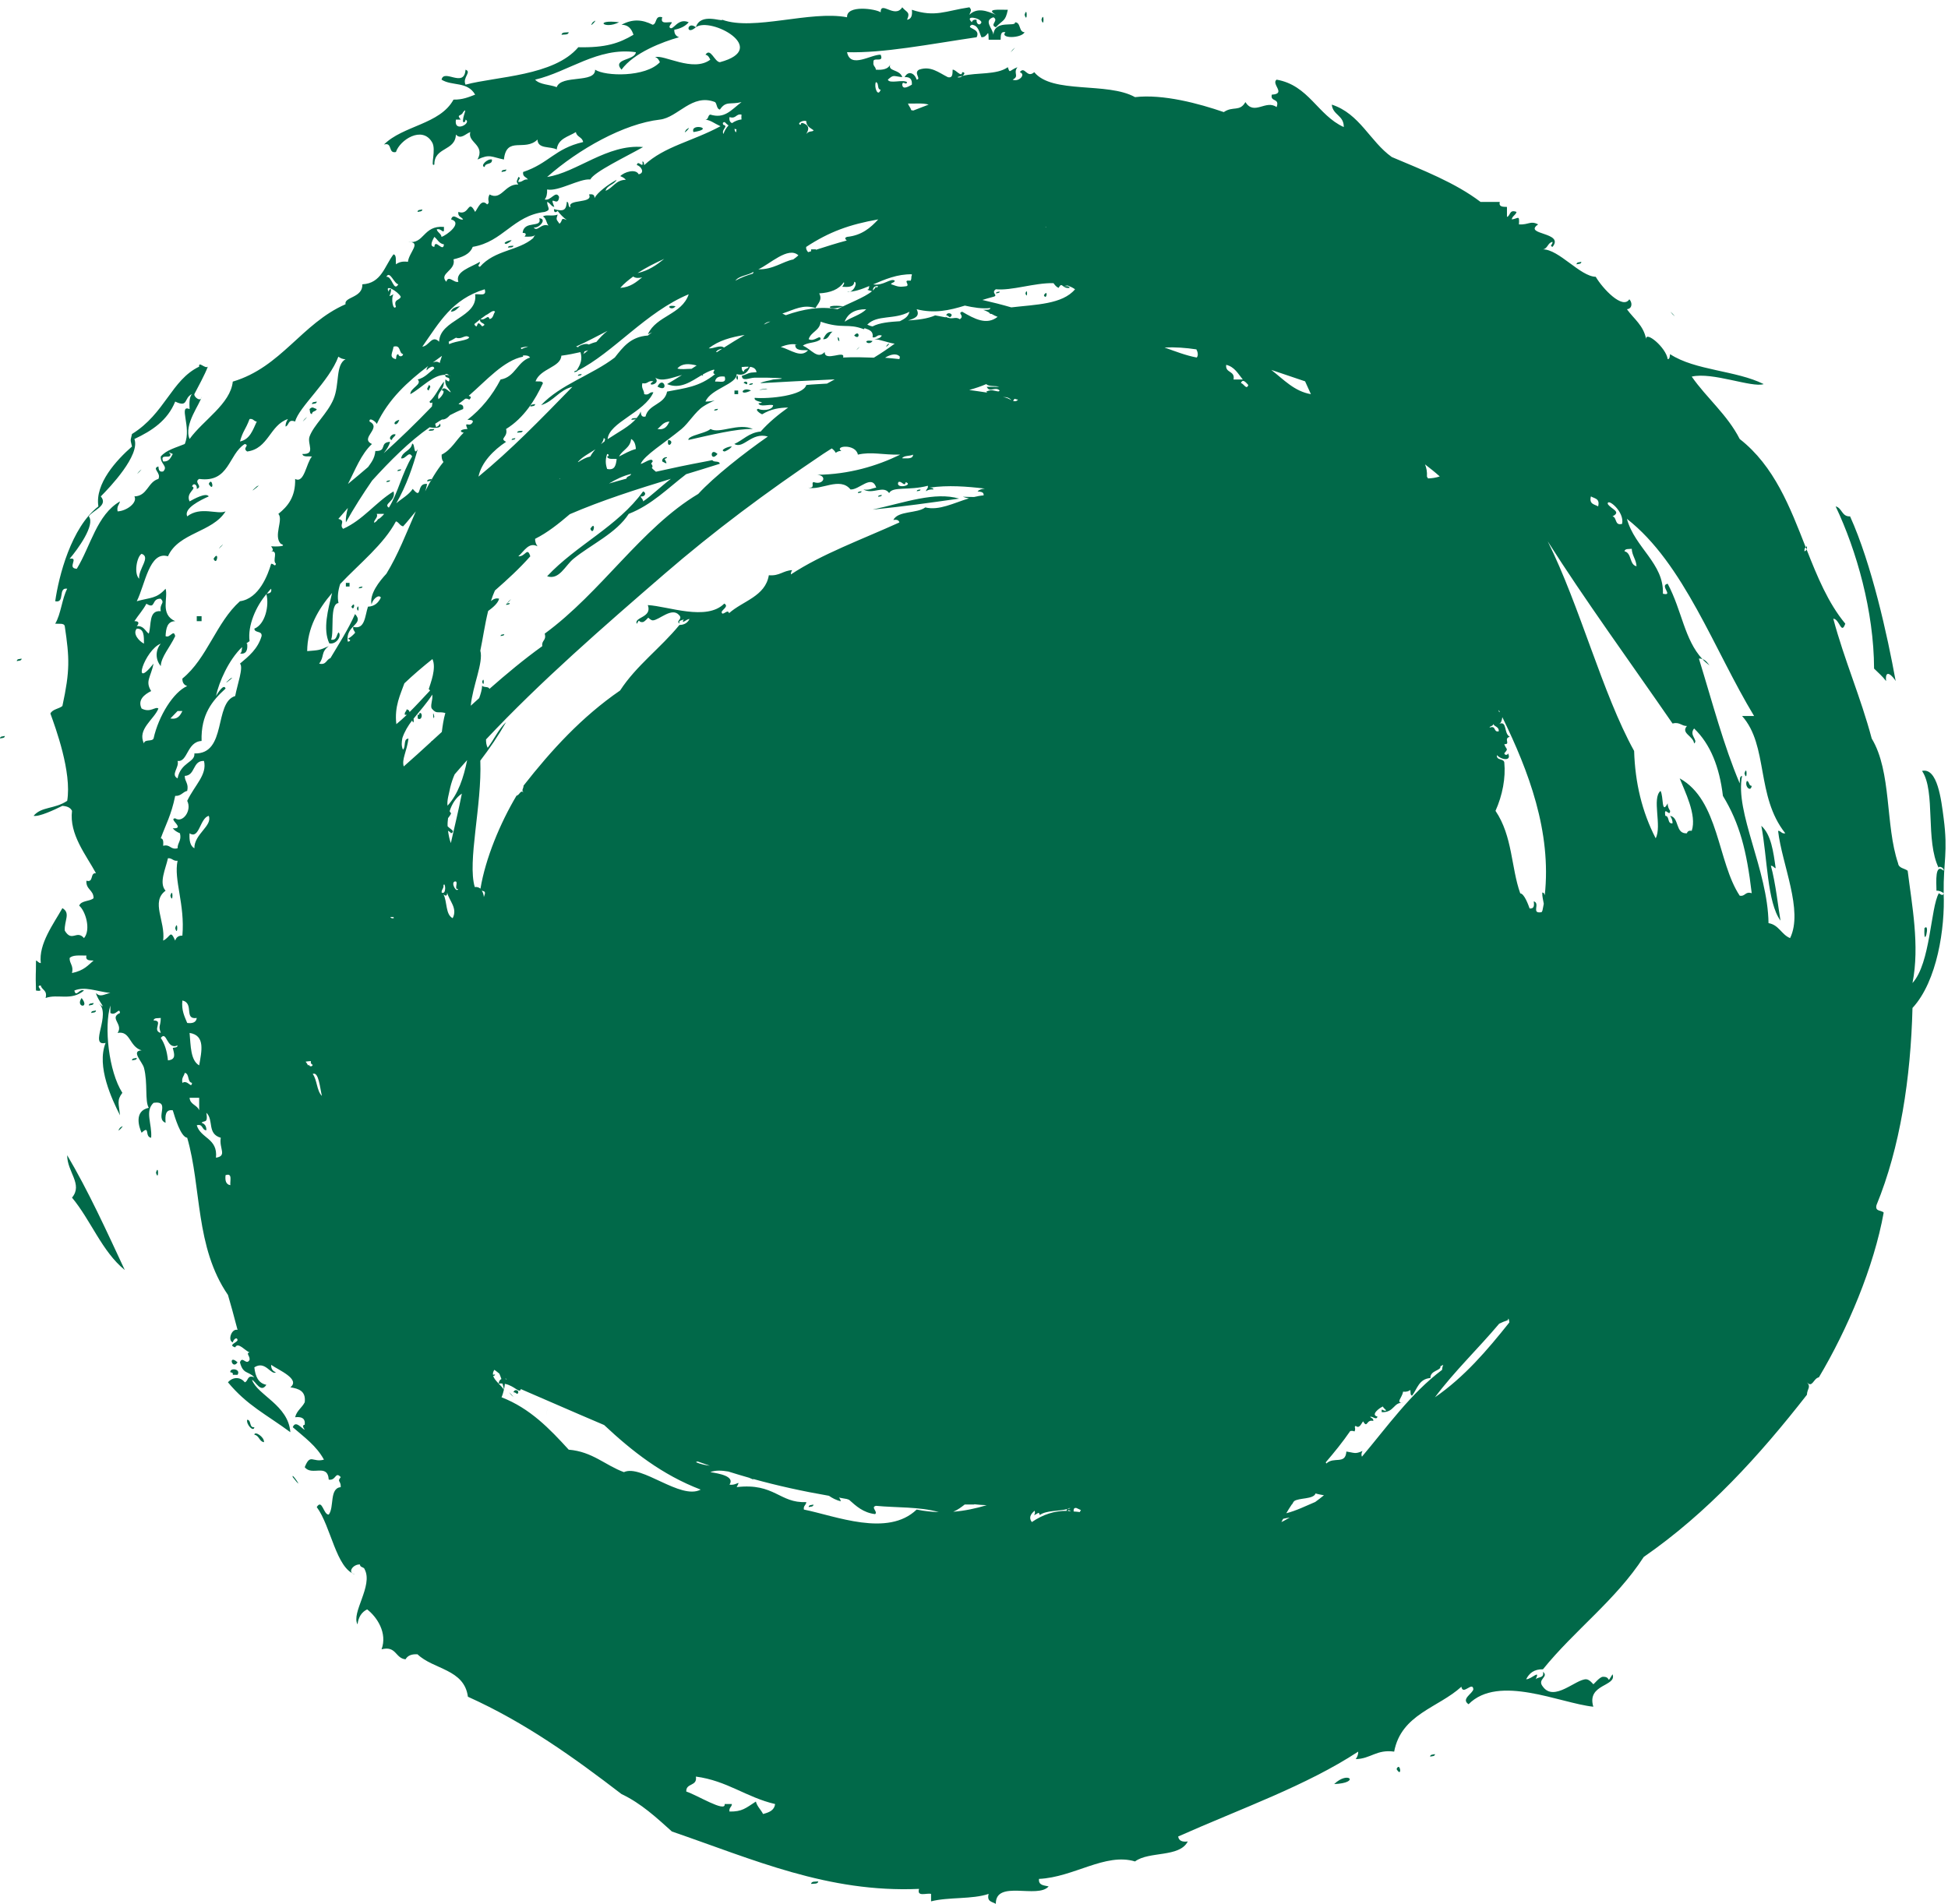 <?xml version="1.0" encoding="UTF-8" standalone="no"?><svg xmlns="http://www.w3.org/2000/svg" xmlns:xlink="http://www.w3.org/1999/xlink" fill="#000000" height="391.5" preserveAspectRatio="xMidYMid meet" version="1" viewBox="0.0 -1.5 400.5 391.5" width="400.5" zoomAndPan="magnify"><g id="change1_1"><path d="M 47.359 138.039 C 44.797 140.285 48.941 137.105 47.359 138.039 Z M 358.66 157.539 C 359.23 159.566 359.23 155.512 358.66 157.539 Z M 359.156 159.078 C 358.59 160.129 359.93 161.523 360.145 160.102 C 359.492 160.098 359.695 159.203 359.156 159.078 Z M 214.117 2.562 C 214.684 4.594 214.684 0.535 214.117 2.562 Z M 365.074 177.039 C 364.59 173.613 364.148 170.137 362.121 168.316 C 363.367 174.824 363.305 184.062 366.062 187.816 C 365.656 185.559 365.059 179.965 364.086 176.527 C 364.59 176.523 364.676 176.941 365.074 177.039 Z M 350.012 134.043 C 350.438 134.508 350.941 134.926 351.457 135.34 C 351.062 134.816 350.719 134.246 350.012 134.043 Z M 48.84 278.645 C 46.848 276.84 47.684 280.297 48.84 278.645 Z M 103.605 284.277 C 103.602 284.281 103.602 284.285 103.602 284.285 L 103.605 284.289 Z M 47.359 280.695 C 47.668 280.727 47.949 280.773 47.859 281.211 L 48.84 281.211 C 49.609 279.945 47.168 279.699 47.359 280.695 Z M 210.656 1.539 C 211.23 3.566 211.23 -0.492 210.656 1.539 Z M 399.609 166.777 C 399.113 162.941 398.336 156.301 395.164 157.027 C 398.023 161.281 395.781 171.367 398.617 177.039 C 398.336 176.473 399.742 176.797 399.609 177.551 C 397.785 175.91 398.102 179.785 398.129 181.656 C 398.809 181.637 399.215 181.898 399.609 182.172 C 399.535 175.555 400.523 173.797 399.609 166.777 Z M 113.758 287.035 C 113.785 287.133 113.832 287.344 113.957 287.859 C 113.891 287.578 113.801 287.199 113.758 287.035 Z M 398.617 182.172 C 396.887 185.234 396.934 196.52 393.199 200.645 C 394.734 192.961 393.055 184.445 392.207 177.551 C 391.555 177.035 390.371 177.066 390.234 176.012 C 387.586 168.211 388.949 157.195 384.812 150.355 C 382.531 141.781 379.203 134.289 376.914 125.723 C 378.234 125.797 378.539 129.145 379.383 126.75 C 375.859 122.512 373.629 117.07 371.422 111.473 C 371.344 111.668 371.203 111.805 370.992 111.867 C 370.938 111.441 371.055 111.199 371.246 111.031 C 368.035 102.84 364.816 94.352 357.676 88.773 C 355.109 83.746 350.922 80.402 347.812 75.945 C 352.043 74.934 360.223 78.289 362.609 77.484 C 356.945 74.656 348.504 74.707 343.367 71.328 C 343.258 71.727 343.355 72.34 342.871 72.355 C 342.539 69.945 338.254 66.43 338.438 68.246 C 337.906 65.383 335.887 64.055 334.488 62.09 C 335.633 61.949 335.621 60.723 334.984 60.039 C 333.621 62.223 329.508 57.863 328.074 55.418 C 324.891 55.355 320.516 49.77 317.223 49.777 C 318.23 49.625 318.188 48.387 319.195 48.238 C 319.246 48.809 318.48 49.035 319.195 49.262 C 321.715 46.18 313.055 46.836 316.238 44.645 C 314.621 43.809 314.348 44.762 312.289 44.645 C 312.422 42.559 312.109 43.484 310.809 43.617 C 310.926 42.887 311.621 42.754 311.793 42.078 C 310.242 41.492 310.594 42.883 309.824 43.102 L 309.824 41.051 C 309.051 41.004 308.109 41.117 308.34 40.023 L 304.395 40.023 C 299.168 36.051 292.566 33.512 286.145 30.789 C 281.648 27.59 279.574 21.879 273.809 20.012 C 274.012 22.195 276.32 22.188 276.273 24.629 C 270.891 22.188 269.086 16.023 262.461 14.879 C 261.281 15.777 264.543 17.805 261.477 17.961 C 261.105 19.539 263.176 18.586 262.461 20.523 C 260.238 18.922 257.871 22.344 256.047 19.496 C 254.867 21.555 253.5 20.242 251.605 21.551 C 246.52 19.797 239.129 17.805 233.355 18.473 C 227.668 15.289 216.328 17.887 212.637 13.34 C 211.105 14.719 210.715 11.953 209.672 13.34 C 211.008 13.801 209.441 15.426 208.195 14.879 C 209.66 14.145 208.223 13.586 209.18 12.316 C 207.43 13.016 207.664 13.703 207.203 12.316 C 204.91 13.965 200.805 13.359 197.902 14.109 C 197.602 14.348 197.188 14.527 196.844 14.367 C 197.152 14.227 197.555 14.199 197.902 14.109 C 198.312 13.785 198.496 13.344 197.828 13.34 C 197.691 14.555 196.516 12.754 195.859 12.828 C 195.812 13.633 195.926 14.609 194.871 14.367 C 192.926 13.391 191.348 11.992 188.953 12.828 C 187.746 13.512 189.496 14.738 188.457 14.879 C 188.051 13.523 186.73 12.938 185.988 14.367 C 187.07 14.273 187.562 14.785 187.473 15.906 C 187.168 16.055 185.57 17.184 185.5 15.906 C 185.613 14.945 186.312 16.199 186.488 15.395 C 185.605 14.766 182.863 15.805 182.535 14.879 C 183.742 13.805 183.59 14.145 185.5 14.367 C 185.004 12.723 182.473 13.207 183.031 11.801 C 182.578 12.699 181.488 12.934 180.07 12.828 C 180.043 12.172 179.438 12.117 179.578 11.289 C 179.387 10.059 181.828 11.57 181.059 9.75 C 179.047 9.68 174.836 12.691 174.152 9.234 C 181.621 9.449 190.879 7.621 200.793 6.156 C 201.766 4.23 198.266 4.422 199.809 3.59 C 201.164 3.715 201.309 5.102 201.781 6.156 C 203.168 6.258 203.199 3.941 203.262 6.672 L 205.727 6.672 C 205.773 5.863 205.656 4.891 206.711 5.133 C 205.469 6.453 209.941 6.43 210.656 5.133 C 209.395 5.082 209.953 3.125 208.688 3.078 C 208.879 4.148 204.445 2.438 204.242 5.645 C 204.109 4.344 202.121 2.734 204.242 2.051 C 205.453 2.734 203.355 3.598 204.738 4.102 C 206.246 2.492 206.699 2.98 207.203 0.512 C 205.492 0.531 202.512 0.223 204.738 1.539 C 202.953 0.738 200.871 -0.023 199.312 1.539 C 199.504 0.805 199.902 0.672 199.312 0 C 194.383 0.734 192.289 2.109 187.473 0.512 C 187.613 1.68 187.355 2.441 186.488 2.562 C 187.211 0.891 186.371 1.082 185.5 0 C 183.98 2.402 181.051 -1.453 181.059 1.023 C 180.016 0.312 174.008 -0.559 174.152 2.051 C 166.574 0.609 154.953 4.922 148.492 2.562 C 148.48 3.047 144.008 1.031 143.07 4.102 C 146.023 1.863 158.492 8.5 148.004 11.289 C 146.879 11.219 146.094 8.199 145.039 9.75 C 145.598 9.859 145.812 10.316 146.027 10.773 C 142.484 13.441 136.367 9.609 134.688 10.262 C 135.234 10.371 135.453 10.832 135.672 11.289 C 132.742 14.422 124.414 14.211 122.352 12.828 C 122.395 15.691 115.41 13.793 114.457 16.422 C 113.023 15.859 110.973 15.941 110.02 14.879 C 116.871 13.281 122.93 8.129 130.73 9.234 C 130.574 10.973 125.746 10.516 127.781 12.828 C 130.289 9.348 136.258 7.09 139.617 6.156 C 139 5.945 138.609 5.496 138.629 4.617 C 139.887 4.387 140.898 3.898 141.594 3.078 C 139.242 2.031 138.344 5.125 137.645 4.102 C 137.641 3.59 138.039 3.492 138.141 3.078 C 137.266 2.961 135.668 3.594 136.164 2.051 C 134.578 1.602 135.141 3.383 134.191 3.59 C 132.047 2.504 130.051 2.355 127.781 3.59 C 129.25 3.594 129.852 4.512 130.242 5.645 C 127.289 7.398 124.52 8.336 118.898 8.211 C 113.883 14.145 102.105 14.199 95.711 15.906 C 95.02 14.43 97.051 13.301 95.711 12.828 C 95.445 16.711 91.27 12.555 90.781 14.879 C 92.957 16.254 96.094 15.176 97.688 17.961 C 96.363 18.469 95.086 19.02 93.242 18.984 C 90.438 24.105 82.883 24.285 78.938 28.223 C 80.777 27.676 79.723 30.145 81.402 29.762 C 82.211 27.277 86.781 24.316 88.805 27.711 C 89.793 29.195 88.359 33.027 89.301 32.328 C 89.262 28.703 93.598 29.617 93.734 26.172 C 94.746 27.266 95.688 26.023 96.695 25.656 C 96.055 27.801 99.824 28.277 98.176 31.301 C 100.719 30.105 100.988 30.773 103.605 31.301 C 104.125 26.367 107.891 29.762 110.508 27.199 C 110.555 29.211 113.18 28.52 114.457 29.246 C 114.73 26.961 116.867 26.621 118.402 25.656 C 118.551 26.699 119.742 26.66 119.883 27.711 C 114.039 29.062 112.879 32.086 107.551 33.867 C 107.398 34.875 108.215 34.883 108.535 35.406 C 107.602 35.289 107.445 35.984 106.566 35.922 C 106.512 35.344 107.285 35.121 106.566 34.891 C 106.371 35.621 105.973 35.758 106.566 36.434 C 103.727 36.305 103.152 39.812 100.645 38.488 C 100.012 39.77 100.895 40.094 100.152 40.535 C 98.961 39.293 98.309 41.227 97.688 42.078 C 96.176 39.215 96.574 42.914 94.234 42.078 C 94.082 43.086 94.895 43.094 95.215 43.617 C 94.34 43.926 93.168 42.113 92.746 43.617 C 95.223 44.328 91.848 46.867 90.781 47.211 C 90.656 46.477 89.969 46.344 89.789 45.668 C 90.863 45.344 91.359 47.121 91.27 45.156 C 86.906 44.809 87.281 48.805 83.867 48.238 C 86.809 48.223 84.094 50.352 83.867 52.34 C 82.727 52.176 81.977 52.426 81.402 52.855 C 81.316 52.086 81.578 50.957 80.906 50.801 C 79.074 53.172 78.434 56.781 74.496 56.961 C 74.621 59.773 70.68 59.52 71.043 61.062 C 62.012 65.016 57.832 74.008 47.859 76.973 C 47.387 81.562 41.758 84.902 38.977 88.773 C 37.699 85.758 41.262 81.465 41.445 80.055 C 41.387 81.309 39.812 80.16 39.961 79.535 C 40.516 78.461 42.199 75.391 42.727 73.895 C 42.199 74.414 40.77 72.676 40.949 73.895 C 35.23 76.633 33.953 83.523 27.137 87.746 C 26.785 89.328 26.785 88.734 27.137 90.316 C 23.973 93.086 19.477 97.953 20.23 102.633 C 14.629 106.957 12.07 117.047 11.352 122.133 C 13.438 122.594 11.852 119.23 13.816 119.562 C 12.723 121.676 12.547 124.742 11.352 126.75 C 12.086 126.836 13.172 126.566 13.316 127.262 C 14.293 133.875 14.414 136.348 12.828 143.684 C 12.086 144.285 10.809 144.32 10.359 145.223 C 11.406 148.121 14.793 157.281 13.816 163.18 C 11.215 164.914 8.539 164.316 6.906 166.262 C 8.027 166.504 11.156 165.039 12.828 164.211 C 13.75 164.277 14.477 164.547 14.805 165.238 C 14.215 170.086 17.699 174.316 19.734 178.066 C 18.441 177.914 19.348 180.055 17.762 179.605 C 17.641 181.445 19.242 181.484 19.238 183.199 C 18.449 183.906 16.699 183.633 16.281 184.734 C 17.578 185.824 18.746 189.664 17.273 191.406 C 15.754 189.633 14.793 192.352 13.316 189.867 C 13.191 187.824 14.57 186.254 12.828 185.246 C 11.023 188.473 7.906 192.586 8.387 196.539 C 7.891 196.539 7.797 196.121 7.398 196.023 C 7.402 199.676 7.277 197.969 7.398 202.184 C 9.562 202.559 7.004 201.16 8.387 201.156 C 8.598 202.137 9.797 202.086 9.375 203.723 C 11.898 202.812 14.617 204.402 17.273 202.184 C 16.348 201.691 15.621 203.723 15.293 202.184 C 17.512 201.293 19.609 202.316 22.691 202.695 C 21.543 202.855 20.656 203.699 19.734 202.695 C 19.965 204.074 22.379 206.672 20.23 204.75 C 23.039 206.973 18.164 213.773 21.711 212.961 C 19.781 217.797 23.047 224.621 24.668 227.84 C 24.438 225.426 23.965 224.785 25.156 223.223 C 22.332 218.801 21.371 209.641 22.691 205.266 L 22.691 206.801 C 23.824 207.508 24.547 205.48 24.668 206.801 C 22.352 207.852 25.43 209.082 24.18 210.906 C 26.848 210.402 26.516 213.699 29.113 214.496 C 26.844 214.578 29.27 216.832 29.602 218.094 C 30.422 221.188 29.738 224.961 30.59 226.305 C 27.496 226.938 28.574 230.281 29.113 231.434 C 30.91 229.746 29.676 232.301 31.078 232.461 C 31.305 229.605 29.711 227.012 31.574 225.277 C 35.227 224.762 31.746 228.492 34.043 229.383 C 33.941 227.91 33.984 226.582 35.523 226.816 C 35.906 228.074 37.137 232.324 38.488 232.461 C 41.449 242.656 40.09 254.922 46.867 264.789 C 47.312 266.238 48.156 269.34 48.84 271.973 C 47.613 271.613 46.754 274.164 47.859 274.539 C 47.977 273.984 48.668 273.309 48.84 274.023 C 48.902 274.551 46.711 275.062 48.352 275.562 C 48.934 274.336 50.484 276.371 51.312 276.59 C 50.469 276.801 51.414 277.254 51.312 278.133 C 50.652 279.391 49.82 277.207 49.336 278.645 C 49.977 281.156 51.047 280.387 52.293 281.723 C 50.746 281.137 51.094 282.531 50.324 282.75 C 49.453 281.613 47.875 281.586 46.867 282.75 C 50.824 287.523 54.672 289.297 59.695 293.012 C 59.293 287.445 52.91 285.367 51.805 282.238 C 52.559 282.523 53.613 285.078 54.762 283.262 C 53.098 282.941 52.492 281.52 52.293 279.672 C 54.578 278.191 55.691 281.355 56.734 280.695 C 56.117 280.484 55.727 280.035 55.746 279.16 C 57.285 280.242 61.84 282.105 59.695 283.777 C 61.402 284.055 62.926 284.52 62.652 286.852 C 62.094 287.984 61.004 288.559 60.68 289.934 C 61.977 289.789 62.805 290.121 62.652 291.469 C 62.059 291.578 62.355 292.043 62.652 292.5 C 62.07 292.348 60.793 290.434 60.191 291.984 C 62.52 294.008 65.062 295.812 66.602 298.656 C 64.246 299.301 63.816 297.297 62.652 300.199 C 64.094 302.109 67.348 299.309 67.59 302.762 C 69.137 303.016 68.898 300.992 70.055 302.246 C 69.23 303.27 70.102 302.902 70.055 304.301 C 67.676 304.562 68.762 308.426 67.59 309.949 C 66.492 310.012 66.254 306.613 65.121 308.406 C 68.059 312.367 69.09 321.039 73.02 322.266 C 71.281 321.941 72.582 320.117 74.004 320.211 C 74.012 320.887 74.871 320.68 74.984 321.238 C 76.738 324.609 72.164 330.137 73.508 332.527 C 73.691 331.004 74.363 329.996 75.484 329.445 C 77.512 331.02 79.691 334.293 78.445 337.656 C 81.508 336.863 81.25 339.527 83.379 339.707 C 83.801 338.949 84.621 338.605 85.844 338.684 C 89.074 341.82 95.453 341.691 96.199 347.406 C 108.02 352.734 118.031 359.938 127.781 367.422 C 131.844 369.348 134.957 372.266 138.141 375.121 C 155 380.91 170.172 387.734 188.953 386.922 C 188.445 388.645 190.484 387.719 191.422 387.949 L 191.422 389.484 C 195.004 388.559 199.895 389.105 203.262 387.949 C 202.828 389.59 204.016 389.551 204.738 390 C 204.664 384.961 213.355 389.035 215.594 386.41 C 214.648 386.191 213.469 386.223 213.613 384.867 C 220.758 384.543 227.258 379.43 233.355 381.277 C 236.219 379.125 242.492 380.52 244.203 377.168 C 243.082 377.312 242.352 377.047 242.23 376.145 C 255.246 370.352 268.512 365.727 279.238 358.695 C 279.258 359.402 279.004 359.824 278.734 360.238 C 281.805 360.172 283.02 358.188 286.633 358.695 C 288.09 350.977 295.723 349.68 300.453 345.352 C 300.762 347.219 302.754 344.16 302.914 345.867 C 302.762 346.781 300.305 347.879 301.93 348.949 C 308.109 342.711 320.742 348.742 327.578 349.461 C 326.164 344.723 332.48 345.332 331.531 342.789 C 330.172 345.004 331.363 343.242 329.555 343.305 C 328.871 343.324 327.715 344.824 327.578 344.844 C 327.578 344.844 326.789 343.828 326.102 343.816 C 323.973 343.781 319.535 348.512 317.223 345.352 C 315.898 343.766 318.555 343.363 317.223 342.277 C 317.559 343.656 316.199 343.266 315.734 343.816 C 316.742 341.656 314.906 343.82 313.77 343.816 C 314.395 342.586 315.375 341.727 317.223 341.766 C 323.758 333.68 332.18 327.559 337.941 318.668 C 351.066 309.578 361.688 297.871 371.492 285.316 C 371.547 284.039 372.41 283.727 371.492 282.75 C 372.637 283.988 372.809 281.949 373.957 281.723 C 379.898 271.75 385.289 258.938 387.277 247.855 C 386.82 247.305 385.457 247.695 385.797 246.316 C 390.66 234.465 392.836 220.223 393.199 205.773 C 398.297 200.262 399.906 189.27 399.609 182.172 C 399.508 182.789 399.059 182.488 398.617 182.172 Z M 201.781 3.078 C 201.461 3.945 200.648 3.398 200.793 2.562 C 200.219 2.48 199.91 2.68 199.809 3.078 C 198.207 1.539 201.539 2.145 201.781 3.078 Z M 93.734 23.094 L 94.723 23.094 C 93.742 21.906 94.848 22.52 95.215 21.551 C 96.293 20.328 94.969 22.602 95.215 23.602 C 95.637 23.695 95.684 23.402 95.711 23.094 C 97.109 23.766 93.262 25.949 93.734 23.094 Z M 14.805 198.59 C 15.164 197.023 14.297 196.723 14.309 195.512 C 14.945 194.809 16.453 195.004 17.762 194.996 C 17.531 196.094 18.473 195.977 19.238 196.023 C 18.09 196.965 17.355 198.055 14.805 198.59 Z M 215.102 45.156 C 215.086 45.188 215.066 45.211 215.051 45.242 C 215.004 45.234 214.957 45.227 214.902 45.223 C 214.977 45.211 215.027 45.172 215.102 45.156 Z M 198.371 61.344 C 200.109 61.734 201.953 62.039 203.633 61.844 C 203.52 62.355 202.688 62.156 202.121 62.223 C 202.547 62.34 202.953 62.539 203.344 62.758 C 203.48 63.016 203.652 63.09 203.855 63.047 C 204.281 63.297 204.699 63.512 205.105 63.652 C 202.848 65.434 200.359 64.086 197.828 62.605 C 196.719 62.895 198.43 63.406 197.34 64.145 C 196.566 63.637 196.129 64.027 195.336 63.938 L 195.312 63.93 C 195.047 63.898 194.746 63.816 194.379 63.629 C 194.398 63.676 194.43 63.719 194.457 63.766 C 193.727 63.617 193 63.48 192.27 63.352 C 190.676 64.066 188.691 64.266 186.703 64.402 C 188.008 63.977 189.223 63.594 188.457 62.09 C 192.098 63.008 195.195 62.328 198.371 61.344 Z M 185.465 92.742 C 185.844 92.117 187.062 92.336 187.727 91.988 C 187.691 92.949 186.465 92.734 185.465 92.742 Z M 184.699 97.637 C 185.41 97.281 185.965 98.77 186.219 97.637 C 187.941 98.273 184.031 99.164 184.699 97.637 Z M 168.422 58.828 C 170.727 58.703 172.469 58.023 173.445 56.57 C 173.629 56.605 173.605 56.828 173.164 57.473 C 174.387 57.551 175.562 57.57 175.629 56.445 C 176.465 56.539 175.398 58.883 174.152 58.496 C 175.594 58.543 177.105 57.996 178.723 57.32 C 178.648 57.648 178.672 58.074 178.27 58.078 C 178.602 58.203 178.949 58.285 179.285 58.379 C 177.695 59.715 174.305 60.91 172.176 62.09 C 168.762 61.438 165.176 62.031 161.562 63.316 C 161.398 63.223 161.18 63.121 160.848 62.977 C 163.438 62.117 165.113 61.043 167.66 61.844 C 168.234 60.824 169.121 60.141 168.422 58.828 Z M 178.098 62.09 C 176.934 63.273 175.039 63.699 173.656 64.656 C 174.309 62.941 175.77 62.062 178.098 62.09 Z M 163.941 69.383 C 163.789 69.383 163.652 69.352 163.496 69.383 C 163.465 70.664 164.898 70.496 166.145 70.512 C 164.672 72.188 162.684 70.469 160.52 69.836 C 161.691 69.375 162.961 69.109 163.941 69.383 Z M 165.066 69.59 C 165.996 68.844 167.871 69.078 168.723 68.246 C 168.648 67.105 167.48 68.914 166.258 68.246 C 166.742 66.695 168.551 66.523 168.723 64.656 C 173.359 66.223 174.227 64.902 177.605 66.199 C 177.652 66.113 177.715 66.066 177.762 65.984 C 178.812 66.34 179.598 66.637 179.402 67.871 C 180.312 68.027 180.219 67.188 181.297 67.496 C 181.043 68.004 180.492 68.195 179.777 68.246 C 181.055 68.312 182.613 69.012 183.938 69.172 C 182.566 70.188 181.148 71.148 179.668 72.047 C 177.613 71.98 175.559 71.902 173.34 72.02 C 173.859 70.355 169.496 73.004 169.555 70.887 C 168.047 72.492 166.871 70.328 165.066 69.59 Z M 185.004 71.84 C 185.008 72.047 184.957 72.195 184.906 72.344 C 183.914 72.258 182.98 72.121 181.965 72.062 C 182.988 71.414 184.293 71.031 185.004 71.84 Z M 179.402 65.617 C 179.031 65.578 178.664 65.422 178.305 65.262 C 180.336 63.152 183.855 64.316 186.98 62.605 C 186.695 63.73 185.875 64.086 185.023 64.551 C 182.887 64.691 180.836 64.859 179.402 65.617 Z M 179.453 58.238 C 179.484 57.609 179.805 57.266 180.539 57.324 C 180.438 57.406 180.383 57.527 180.328 57.66 C 180.254 57.59 180.141 57.547 180.07 57.473 C 179.953 57.73 179.727 57.984 179.453 58.238 Z M 190.926 20.012 C 189.871 20.426 188.82 20.828 187.773 21.227 C 187.629 21.207 187.492 21.176 187.352 21.152 C 187.203 20.621 186.852 20.305 186.672 19.797 C 188.055 19.836 189.781 19.648 190.926 20.012 Z M 187.473 54.906 C 187.48 55.031 187.43 55.133 187.43 55.25 C 187.402 55.312 187.379 55.344 187.352 55.441 C 187.367 55.492 187.379 55.496 187.387 55.539 C 187.355 55.766 187.336 56.004 187.254 56.207 C 187.027 56.207 186.793 56.215 186.594 56.195 C 186.078 56.344 186.609 56.641 186.59 57.188 C 186.531 57.25 186.453 57.293 186.387 57.348 C 184.746 57.578 184.664 57.438 183.195 56.945 C 183.277 56.539 183.938 56.691 183.949 56.195 C 183.035 55.656 181.641 57.324 179.516 56.98 C 181.891 55.969 184.492 54.836 187.473 54.906 Z M 180.07 15.395 C 180.785 15.508 180.246 16.922 181.059 16.934 C 180.504 18.582 179.652 16.438 180.07 15.395 Z M 180.562 43.617 C 178.957 45.363 177.152 46.906 174.152 47.211 C 173.555 47.414 173.781 47.664 174.09 47.957 C 171.965 48.512 169.852 49.199 167.738 49.871 L 167.738 49.777 L 166.754 49.777 L 166.754 50.168 C 166.555 50.234 166.344 50.281 166.145 50.352 C 165.836 49.992 165.66 49.613 165.766 49.262 C 170.492 46.164 174.641 44.66 180.562 43.617 Z M 165.766 23.414 C 165.793 24.516 166.637 24.812 167.285 25.297 C 166.945 25.723 166.441 25.273 165.766 26.051 C 165.922 25.684 166.93 24.402 165.016 23.793 C 164.691 23.723 164.656 23.941 164.633 24.164 C 163.684 24.008 164.992 23.094 165.766 23.414 Z M 164.145 51.008 C 163.809 51.332 163.449 51.594 163.086 51.852 C 160.957 52.262 158.938 53.961 155.902 53.879 C 158.129 52.934 162.066 49.062 164.145 51.008 Z M 158.387 64.605 C 157.945 64.805 157.516 65.016 157.074 65.234 C 157.07 65.234 157.066 65.234 157.059 65.234 C 157.383 64.855 157.863 64.695 158.387 64.605 Z M 154.91 54.395 C 154.906 54.559 154.816 54.625 154.785 54.762 C 153.574 55.117 152.359 55.562 151.188 56.215 C 151.988 55.148 153.82 55.156 154.91 54.395 Z M 137.152 79.023 C 136.637 81.742 133.336 81.559 132.711 84.156 C 131.871 84.348 131.781 83.754 131.723 83.129 C 131.551 83.621 131.227 84.043 130.895 84.457 C 130.445 84.504 129.859 84.402 129.801 84.828 C 130.207 84.773 130.723 84.828 130.863 84.512 C 129.508 86.172 127.102 87.352 124.922 88.816 C 125.191 85.348 132.512 83.336 134.336 79.176 C 133.43 79.023 133.523 79.867 132.441 79.555 C 132.453 78.664 131.797 78.445 132.066 77.297 C 133.23 77.566 133.184 76.645 134.336 76.918 C 132.441 78.066 136.039 77.652 134.719 76.164 C 136.078 77.059 138.148 76.176 140.211 75.609 C 139.168 76.273 138.141 76.91 137.152 77.484 C 139.859 78.602 142.051 76.969 144.254 75.652 C 144.352 75.707 144.469 75.719 144.562 75.785 C 144.539 75.684 144.488 75.621 144.457 75.531 C 145.188 75.105 145.918 74.746 146.668 74.527 C 146.754 74.539 146.836 74.559 146.914 74.57 C 146.664 74.969 146.492 75.34 147.02 75.434 C 143.73 78.102 140.812 78.297 137.152 79.023 Z M 137.645 85.184 C 137.191 86.082 136.727 86.965 135.176 86.727 C 135.918 86.125 136.383 85.238 137.645 85.184 Z M 124.312 89.246 C 124.051 89.438 123.797 89.633 123.551 89.836 C 123.824 89.473 124.078 89.094 124.121 88.594 C 124.688 88.746 124.176 89.246 124.312 89.246 Z M 111.246 81.812 C 113.867 81.031 114.926 78.699 117.68 78.047 C 110.957 84.949 105.031 91.039 98.375 96.512 C 98.977 93.574 101.48 91.055 104.051 89.352 C 102.562 88.605 104.5 88.484 104.051 86.715 C 107.75 84.438 110.043 80.688 111.625 77.297 C 111.504 76.781 110.676 76.984 110.105 76.918 C 111.07 74.258 115.293 74.035 115.41 71.641 C 116.789 71.465 118.074 71.195 119.34 70.91 C 119.789 72.355 119.379 73.414 118.531 74.703 C 118.297 74.734 118.066 74.773 118.059 75.031 C 118.316 74.961 118.656 74.961 118.746 74.727 C 126.055 71.074 132.793 62.656 141.594 59.012 C 140.195 63.207 134.953 63.398 133.203 67.223 C 133.508 67.105 133.762 66.965 134.051 66.836 C 133.777 67.066 133.461 67.254 133.203 67.496 C 129.652 67.73 128.055 69.914 126.395 72.02 C 121.688 75.621 115.266 77.531 111.246 81.812 Z M 122.414 90.891 C 122.004 91.34 121.652 91.828 121.363 92.367 C 120.473 92.566 119.668 93.004 118.887 93.523 C 118.871 93.504 118.828 93.52 118.812 93.496 C 119.773 92.371 121.242 91.695 122.414 90.891 Z M 115.16 96.844 C 115.109 96.898 115.051 96.957 115 97.012 C 115 96.957 115.035 96.938 115.031 96.883 C 115.082 96.879 115.113 96.852 115.16 96.844 Z M 118.898 69.789 C 118.918 69.828 118.918 69.855 118.938 69.891 C 118.762 69.875 118.59 69.848 118.441 69.758 C 120.68 68.785 122.797 67.586 124.91 66.531 C 124.035 67.188 123.305 67.988 122.602 68.82 C 122.094 68.93 121.566 69.125 121.039 69.344 C 120.441 68.98 119.137 69.555 118.898 69.789 Z M 120.922 70.52 C 120.594 70.805 120.273 71.105 119.883 71.328 C 120.035 71.191 120.105 70.98 120.176 70.754 C 120.438 70.688 120.664 70.59 120.922 70.52 Z M 132.016 55.535 C 130.789 56.527 129.609 57.562 127.523 57.699 C 128.289 56.805 129.227 56.074 130.18 55.363 C 130.672 55.727 131.312 55.703 132.016 55.535 Z M 131.082 54.656 C 132.766 53.543 134.641 52.613 136.559 51.734 C 135 52.984 133.363 54.152 131.082 54.656 Z M 143.23 73.652 C 142.875 73.883 142.527 74.109 142.184 74.34 C 141.141 74.34 139.996 74.523 139.266 74.281 C 140.23 73.152 141.695 73.273 143.23 73.652 Z M 124.824 91.855 C 125.375 91.953 125.094 92.371 124.824 92.367 C 124.969 93.062 126.055 92.793 126.789 92.883 C 126.621 94.07 126.477 95.285 124.824 94.934 C 124.453 93.855 124.453 92.93 124.824 91.855 Z M 129.754 95.957 C 129.633 96.496 128.859 96.34 128.785 96.926 C 127.566 97.238 126.398 97.598 125.199 97.934 C 126.652 97.051 128.148 96.332 129.754 95.957 Z M 127.285 92.367 C 127.941 91 129.578 90.648 129.754 88.773 C 130.414 89.113 130.672 89.871 130.73 90.828 C 129.43 91.176 128.391 91.809 127.285 92.367 Z M 148.988 75.945 C 149.484 77.488 147.891 76.855 147.02 76.973 C 147.137 76.07 147.863 75.801 148.988 75.945 Z M 147.215 70.887 C 147.449 70.48 147.91 70.293 148.473 70.215 C 148.113 70.445 147.746 70.676 147.395 70.91 C 147.332 70.895 147.277 70.898 147.215 70.887 Z M 148.848 69.973 C 148.035 69.348 146.652 70.254 145.711 70.133 C 147.746 68.512 150.34 67.824 153.094 67.375 C 151.664 68.207 150.246 69.078 148.848 69.973 Z M 148.734 24.164 C 148.723 24.172 148.719 24.172 148.707 24.18 C 148.609 23.93 148.465 23.672 148.988 23.602 C 149.262 23.887 149.523 24.102 149.781 24.301 C 149.328 24.773 148.965 25.355 148.734 26.051 C 148.238 25.113 149.84 24.488 148.734 24.164 Z M 151.008 24.992 C 151.152 25.039 151.297 25.07 151.441 25.102 C 151.375 25.184 151.344 25.336 151.379 25.676 C 151.078 25.629 151.062 25.289 151.008 24.992 Z M 153.914 73.906 C 153.773 74.441 152.945 74.25 152.938 74.918 C 152.543 74.863 152.496 74.438 152.484 73.98 C 152.992 73.914 153.469 73.891 153.914 73.906 Z M 150.508 23.812 C 150.133 23.66 149.883 23.32 149.98 22.578 C 151.375 23.004 151.254 21.855 152.449 22.062 C 152.426 22.426 152.406 22.777 152.461 23.059 C 151.762 23.137 151.105 23.395 150.508 23.812 Z M 93.242 51.828 C 94.957 51.391 96.582 50.852 97.191 49.262 C 103.434 48.23 105.488 42.844 111.988 42.078 C 113.426 41.633 112.543 41.309 112.484 40.023 C 113.133 40.207 113.262 40.93 113.961 41.051 C 112.793 38.18 114.75 41.363 114.949 39 C 114.258 37.504 113.254 39.91 111.988 39.512 C 112.375 39.055 112.523 38.352 112.484 37.461 C 114.777 37.949 119.188 35.172 121.363 35.406 C 122.141 33.844 128.703 30.73 132.219 28.738 C 124.848 28.059 118.547 33.996 112.484 34.891 C 118.977 29.156 128.273 23.938 135.672 23.094 C 139.402 22.66 142.281 17.633 147.02 19.496 C 147.441 19.91 147.316 20.902 148.004 21.039 C 149.266 19.176 150.117 20.074 152.449 19.496 C 150.254 21.176 148.988 22.969 146.027 22.062 C 145.496 22.191 145.699 23.086 145.039 23.094 C 146.23 23.277 146.715 23.805 148.129 24.457 C 142.23 27.629 136.684 28.547 132.441 32.457 C 132.363 32.16 132.438 31.715 132.066 31.703 C 132.402 33.461 131.094 31.184 130.938 32.457 C 131.789 32.625 132.668 34.078 131.312 34.34 C 130.68 33.129 128.332 33.867 127.523 34.719 C 127.98 34.902 128.387 35.117 128.668 35.469 C 126.551 35.504 126.059 37.152 124.5 37.73 C 124.832 36.555 126.281 36.496 126.773 35.469 C 124.938 36.496 122.809 38.086 122.227 39.238 C 122.27 38.559 121.844 38.355 121.094 38.488 C 122.102 40.445 116.48 39.348 117.305 41.121 C 116.676 41.113 117.094 40.078 116.543 39.992 C 116.402 41.574 116.055 42.105 113.895 41.5 C 113.879 42.203 114.188 42.297 114.656 41.875 C 115.191 42.598 115.82 43.227 116.543 43.758 C 115.141 43.121 115.809 43.84 115.031 44.516 C 114.469 43.621 114.227 43.812 114.656 42.629 C 113.48 43.055 112.305 42.547 111.625 43.004 C 112.293 43.348 112.32 44.328 112.758 44.891 C 111.262 44.309 110.445 46.312 109.73 45.266 C 110.801 45.543 112.586 43.477 110.867 43.383 C 111.562 45.523 107.703 43.684 107.457 46.395 C 108.172 46.379 108.254 46.688 107.844 47.152 C 108.773 47.199 109.664 47.207 110.105 46.773 C 109.848 47.02 109.703 47.246 109.629 47.461 C 106.543 50.129 101.77 49.844 98.668 53.367 C 97.953 53.141 98.719 52.914 98.668 52.34 C 96.891 53.438 93.516 54.305 94.234 56.445 C 93.352 56.754 92.184 54.941 91.766 56.445 C 90.125 54.703 93.812 54.148 93.242 51.828 Z M 108.598 69.758 C 108.105 69.922 107.617 70.098 107.172 70.301 C 107.145 70.207 107.105 70.117 107.102 70 C 107.59 69.891 108.074 69.773 108.598 69.758 Z M 107.078 57.699 C 107.062 57.691 107.055 57.68 107.035 57.672 C 107.047 57.664 107.055 57.66 107.066 57.652 C 107.07 57.668 107.07 57.684 107.078 57.699 Z M 99.133 65.617 C 98.23 64.559 98.285 64.992 98 65.617 C 97.719 65.578 97.602 65.375 97.523 65.137 C 97.926 64.805 98.328 64.477 98.738 64.152 C 98.348 65.047 100.484 65.031 99.133 65.617 Z M 98.793 64.109 C 99.148 63.832 99.52 63.574 99.883 63.312 C 100.484 63.09 101.379 62.082 101.777 62.602 C 101.402 63.098 101.422 64 100.645 64.105 C 100.32 63.02 99.711 64.523 98.793 64.109 Z M 89.301 47.211 C 89.957 47.723 90.266 48.598 91.27 48.75 C 91.137 50.551 89.43 47.461 89.301 49.262 C 88.066 49.188 89.152 47.523 89.301 47.211 Z M 99.652 57.984 C 100.152 59.527 98.559 58.895 97.688 59.012 C 98.344 63.816 90.422 64.195 90.281 68.762 C 88.797 67.277 88.238 69.652 86.828 69.789 C 90.398 64.684 92.941 60.051 99.652 57.984 Z M 96.477 67.871 C 96.176 68.539 93.984 68.539 92.336 69.262 C 92.305 69.102 92.25 68.961 92.258 68.762 C 92.777 68.52 93.258 68.23 93.738 67.941 C 95.004 68.398 95.609 67.148 96.477 67.871 Z M 90.867 71.672 C 90.711 72.23 90.441 72.801 90.414 73.148 C 89.949 72.77 89.445 72.852 88.977 73.051 C 89.602 72.59 90.234 72.129 90.867 71.672 Z M 82.883 71.328 C 82.758 71.973 81.902 71.848 81.898 71.328 C 81.418 71.344 81.512 71.957 81.402 72.355 C 79.855 72 80.762 70.984 80.906 69.789 C 82.492 69.34 81.93 71.117 82.883 71.328 Z M 82.395 59.527 C 82.18 60.328 80.84 59.961 81.402 61.578 C 80.812 62.492 80.332 59.824 80.906 59.012 C 79.473 59.746 80.359 59.406 80.414 57.984 C 79.996 57.891 79.953 58.188 79.926 58.496 C 78.93 56.738 81.883 58.453 82.395 59.527 Z M 81.898 56.961 C 80.891 58.625 80.648 55.227 79.43 55.418 C 80.164 54.035 80.988 56.828 81.898 56.961 Z M 76.473 89.801 C 73.844 88.602 78.625 86.527 75.977 85.184 C 75.824 84.141 77.402 85.285 77.457 85.695 C 79.879 80.559 83.801 76.988 88.051 73.754 C 87.777 74.109 87.609 74.469 87.77 74.652 C 87.875 74.312 89.18 73.391 89.281 74.281 C 88.211 75.094 87.379 76.152 85.879 76.539 C 86.879 77.562 84.344 78.254 84.359 79.555 C 86.738 78.258 88.984 75.539 91.551 75.578 C 91.562 75.516 91.52 75.5 91.559 75.406 C 92.168 75.301 92.203 75.762 92.691 75.785 C 92.305 75.648 91.926 75.586 91.551 75.578 C 91.395 76.438 92.742 75.785 92.309 76.918 C 91.934 76.918 91.859 76.609 91.559 76.539 C 91.391 77.965 92.305 78.309 92.691 79.176 C 92.242 79.066 91.262 77.66 90.801 78.801 C 91.633 78.688 91.027 79.887 90.148 80.586 C 89.73 79.172 91.27 78.902 91.27 76.973 C 90.219 78.273 89.535 79.953 88.312 81.078 C 88.426 81.488 88.613 81.395 88.887 81.254 C 88.883 81.57 88.852 81.844 88.797 82.094 C 85.398 85.625 82.188 88.727 78.891 91.699 C 79.418 91.008 79.953 90.32 80.195 89.352 C 77.91 89.484 79.699 91.348 77.172 91.23 C 77.039 92.816 76.258 93.691 75.68 94.535 C 74.34 95.688 72.98 96.836 71.539 98.016 C 73.039 95.129 74.219 91.906 76.473 89.801 Z M 51.312 84.668 C 52.105 84.523 52.164 85.156 52.789 85.184 C 51.984 86.91 51.391 88.859 49.336 89.285 C 50 86.949 50.387 87.082 51.312 84.668 Z M 24.18 103.656 C 23.969 102.586 24.512 102.297 24.668 101.605 C 19.91 104.352 18.66 110.742 15.789 115.461 C 13.641 115.367 16.375 113.02 14.309 113.406 C 15.977 111.473 19.641 106.406 18.258 104.684 C 18.949 103.5 22.379 102.504 20.723 100.578 C 22.559 98.742 28.879 92.09 27.633 88.773 C 31.266 87.086 34.461 84.934 36.02 81.078 C 38.785 82.406 37.746 80.305 39.473 79.535 C 38.902 80.145 38.914 81.352 38.977 82.617 C 36.598 81.633 39.453 86.375 37.984 89.801 C 36.234 90.535 34.219 91.008 33.055 92.367 C 32.914 93.93 34.637 94.363 33.547 95.445 C 32.707 95.637 32.617 95.047 32.566 94.418 C 31.117 94.855 33.203 95.711 32.566 96.984 C 30.359 97.605 30.344 100.492 27.633 100.578 C 28.32 101.801 26.125 103.566 24.18 103.656 Z M 35.523 91.855 C 35.094 92.605 34.789 93.48 33.547 93.395 C 32.785 91.57 35.227 93.086 35.027 91.855 C 34.336 91.238 34.984 91.652 35.523 91.855 Z M 28.613 117.512 C 27.469 116.449 28.141 112.945 29.113 112.383 C 31.078 113.055 28.398 115.504 28.613 117.512 Z M 30.098 122.645 C 32.133 123.91 31.023 121.527 33.055 121.617 C 33.984 122.598 32.766 122.547 33.055 124.184 C 30.504 123.926 31.172 127.012 30.59 128.801 C 29.82 128.23 29.562 127.137 28.121 127.262 C 28.676 126.629 28.555 126.207 27.633 126.234 C 28.422 125.012 29.398 123.977 30.098 122.645 Z M 28.121 127.773 C 29.645 127.727 29.594 129.324 29.602 130.852 C 28.555 130.336 27.215 128.781 28.121 127.773 Z M 31.574 208.344 C 31.652 207.738 32.473 207.91 33.055 207.828 C 33.008 209.746 32.504 209.289 33.055 210.906 C 31.125 210.402 33.754 208.336 31.574 208.344 Z M 35.523 213.984 C 35.816 215.203 36.281 216.375 34.531 216.551 C 34.344 214.699 33.879 213.129 33.055 211.934 C 34.34 210.301 34.211 214.465 36.508 213.473 C 36.492 213.973 35.906 213.871 35.523 213.984 Z M 36.02 191.922 C 34.953 189.527 35.129 191.152 33.547 191.922 C 34.043 187.891 30.938 183.941 34.043 181.656 C 32.613 180.098 34.059 177.156 34.531 174.984 C 35.426 174.922 35.574 175.613 36.508 175.5 C 35.676 179.449 38.059 184.41 37.496 190.895 C 36.656 190.871 36.223 191.277 36.02 191.922 Z M 37.984 158.051 C 40.215 157.969 39.539 154.879 41.938 154.973 C 42.629 157.805 40.066 159.895 38.488 163.18 C 39.516 165.191 37.531 167.828 36.02 166.777 C 34.488 166.84 38.266 168.965 35.523 168.828 C 35.883 169.309 36.422 169.605 37 169.855 C 37.359 171.422 36.5 171.723 36.508 172.934 C 35 173.305 35.059 172.047 33.547 172.422 C 33.594 171.695 33.629 170.969 33.055 170.879 C 34.062 168.094 35.215 166.129 36.02 162.16 C 37.246 162.234 37.543 161.352 38.488 161.133 C 38.836 159.562 37.977 159.262 37.984 158.051 Z M 39.961 172.934 C 39.102 172.461 38.879 171.328 38.977 169.855 C 40.996 171.18 41.074 166.754 42.918 166.262 C 43.742 168.332 39.926 169.98 39.961 172.934 Z M 40.949 217.578 C 39.156 216.539 39.223 213.555 38.977 210.906 C 42.27 211.422 41.445 214.695 40.949 217.578 Z M 37.496 204.238 C 40 204.801 37.73 208.238 40.453 207.828 C 40.34 208.727 39.609 208.996 38.488 208.855 C 37.953 207.523 37.285 206.336 37.496 204.238 Z M 37.496 221.172 C 37.285 220.098 37.836 219.812 37.984 219.117 C 39.004 219.262 38.457 221.031 39.473 221.172 C 39.352 222.492 38.617 220.465 37.496 221.172 Z M 38.977 224.246 L 40.949 224.246 L 40.949 226.816 C 40.543 225.699 39.09 225.672 38.977 224.246 Z M 44.402 236.566 C 44.809 232.551 41.273 232.637 40.453 229.895 C 41.805 229.523 41.449 230.914 42.43 230.922 C 42.453 230.043 42.059 229.59 41.445 229.383 C 41.879 228.797 42.82 229.699 42.43 227.324 C 44 228.805 42.52 231.641 45.387 232.461 C 45.008 234.688 46.766 236.176 44.402 236.566 Z M 47.359 242.211 C 46.492 242.086 46.238 241.328 46.375 240.156 C 47.859 239.641 47.25 241.301 47.359 242.211 Z M 54.871 120.562 L 54.773 120.68 C 55.383 123.02 54.527 126.898 52.293 127.773 C 52.352 128.746 53.926 128.133 53.781 129.312 C 53.004 131.93 51.168 133.438 49.336 134.961 C 50.102 135.695 48.789 139.297 48.352 141.629 C 43.926 142.961 46.734 153.648 39.961 153.434 C 40.164 155.297 37.168 155.203 36.508 158.562 C 35.02 157.789 36.914 156.312 36.508 154.973 C 38.629 155.27 38.387 151.039 41.445 150.867 C 41.281 145.402 43.66 142.57 46.375 140.094 C 46.043 138.969 44.734 141.062 44.402 141.629 C 45.012 138.77 47.016 134.184 49.781 131.555 C 49.707 132.082 49.734 132.711 49.336 132.906 C 50.637 133.062 50.957 132.195 50.816 130.852 C 50.707 130.82 50.684 130.883 50.594 130.871 C 50.832 130.691 51.062 130.488 51.312 130.344 C 50.875 127.152 52.645 123.148 54.773 120.68 C 54.762 120.652 54.766 120.617 54.762 120.59 C 54.809 120.59 54.836 120.566 54.871 120.562 C 55.164 120.23 55.445 119.828 55.746 119.562 C 55.918 120.379 55.426 120.5 54.871 120.562 Z M 35.027 146.25 C 35.512 145.723 36.008 145.211 36.508 144.711 L 37.496 144.711 C 37.047 145.609 36.578 146.492 35.027 146.25 Z M 60.68 96.984 C 60.777 100.676 59.184 102.609 57.23 104.172 C 58.312 105.379 56.16 108.699 57.723 110.324 C 59.32 110.922 56.395 110.906 55.746 110.84 C 56.055 111.297 56.348 111.758 55.746 111.867 C 57.363 111.777 55.895 113.723 56.734 114.434 C 56.52 115.18 56.305 114.379 55.746 114.434 C 55.074 116.707 53.266 121.598 49.336 122.133 C 44.461 126.469 42.582 133.922 37.496 138.039 C 37.473 138.914 37.867 139.367 38.488 139.578 C 35.695 140.773 32.613 145.672 31.574 150.355 C 31.273 151.066 29.68 150.43 29.602 151.383 C 28.133 148.469 31.719 146.41 32.566 144.199 C 31.934 143.691 30.953 145.164 29.113 144.199 C 28.258 142.453 29.625 141.332 31.078 140.605 C 29.805 138.574 30.984 137.816 31.574 134.961 C 26.934 140.812 29.781 132.109 33.055 130.852 C 31.922 132.215 31.922 134.113 33.055 135.473 C 33.098 133.602 34.965 131.574 36.02 129.312 C 35.691 127.777 34.961 129.805 34.043 129.312 C 34.125 127.691 34.391 126.254 36.02 126.234 C 32.844 124.82 34.617 121.453 34.043 119.562 C 32.164 121.652 30.98 121.328 28.121 122.133 C 29.832 118.742 30.699 111.723 34.531 112.895 C 36.727 107.988 43.652 108.008 46.375 103.656 C 44.715 104.387 41.234 102.539 38.488 104.684 C 37.734 103.027 41.188 101.352 42.918 100.578 C 42.379 99.711 39.848 101.113 38.977 101.605 C 38.109 99.789 40.629 98.961 39.473 98.523 C 39.789 97.656 40.605 98.203 40.453 99.035 C 41.84 98.535 39.738 97.672 40.949 96.984 C 47.188 97.832 46.93 91.918 50.324 89.801 C 51.438 90.09 49.727 90.602 50.816 91.344 C 55.211 90.777 55.457 85.902 59.199 84.668 C 58.945 85.082 58.691 85.504 58.711 86.211 C 59.488 85.988 59.133 84.598 60.68 85.184 C 61.434 82.203 67.676 76.961 69.566 71.84 C 69.961 72.113 70.363 72.379 71.043 72.355 C 68.938 73.547 69.855 77.488 68.574 80.566 C 67.332 83.543 64.508 85.879 63.645 88.262 C 63.098 89.766 65.012 91.984 62.164 91.855 C 62.316 92.551 63.398 92.281 64.137 92.367 C 62.957 93.703 62.559 98.016 60.68 96.984 Z M 63.535 217.453 C 63.445 217.477 63.406 217.547 63.344 217.598 C 63.207 217.309 63.023 217.055 62.832 216.812 C 63.156 216.738 63.555 216.738 63.914 216.695 C 63.852 217.141 63.996 217.367 64.293 217.453 C 64.207 217.922 63.547 217.832 63.535 217.453 Z M 64.293 219.34 C 65.539 218.746 65.793 222.355 66.184 223.859 C 65.094 222.805 65.215 220.559 64.293 219.34 Z M 80.254 187.062 C 80.453 187.082 80.676 187.09 80.922 187.086 C 80.941 187.168 80.934 187.219 80.957 187.312 C 80.551 187.395 80.359 187.27 80.254 187.062 Z M 79.441 116.477 C 78.043 117.984 75.852 120.688 76.41 122.883 C 76.406 121.961 77.812 120.555 78.305 121.375 C 77.812 122.395 77.086 123.176 75.652 123.258 C 75.016 125.16 75.059 128.043 72.621 127.402 C 72.512 128.043 72.887 128.199 73.02 128.605 C 72.598 129.086 72.137 129.531 71.539 129.828 C 71.742 129.938 71.887 130.039 72.012 130.145 C 71.922 130.32 71.793 130.453 71.488 130.422 C 70.98 127.012 75.016 126.934 72.996 124.77 C 71.562 127.992 69.664 130.926 67.926 133.848 C 67.062 134.113 67.094 135.324 65.617 134.961 C 66.75 133.504 65.898 132.641 67.59 131.367 C 65.559 132.285 65.492 132.191 63.156 132.395 C 63.191 127.617 65.375 123.836 68.277 120.434 C 67.449 123.836 66.328 127.871 67.703 130.797 C 69.176 131.109 70.344 129.188 69.598 128.531 C 69.148 129.094 69.27 130.219 68.078 130.039 C 68.734 128.379 67.734 122.652 69.598 122.508 C 69.32 121.273 69.508 119.938 69.938 118.59 C 74.02 114.285 78.887 110.445 81.402 105.711 C 82.047 105.895 82.184 106.613 82.883 106.734 C 83.797 105.75 84.609 104.664 85.492 103.648 C 83.582 108.027 81.836 112.57 79.441 116.477 Z M 77.457 104.172 L 78.938 104.172 C 78.945 104.234 78.898 104.242 78.891 104.301 C 78.648 104.586 78.352 104.84 78.062 105.098 C 77.801 105.18 77.613 105.336 77.512 105.574 C 77.332 105.715 77.18 105.871 76.988 106 C 76.621 105.605 77.844 104.957 77.457 104.172 Z M 81.488 147.41 C 81.047 143.746 82.352 141.27 83.137 139.016 C 84.98 137.262 86.93 135.602 88.906 134.027 C 89.777 135.922 88.5 139.02 88.145 140.215 C 88.273 140.297 88.34 140.395 88.426 140.484 C 87.031 141.965 85.648 143.492 84.191 144.941 C 84.207 144.695 84.078 144.484 83.602 144.355 C 83.582 144.84 83.117 144.883 83.227 145.488 L 83.641 145.488 C 82.945 146.156 82.23 146.801 81.488 147.41 Z M 88.621 151.043 C 86.77 152.75 84.902 154.441 83.008 156.105 C 82.566 154.613 83.598 153.16 83.984 150.387 C 82.855 150.395 83.492 152.164 82.84 152.648 C 82.496 151.898 82.566 151.094 82.73 150.246 C 83.176 148.934 83.879 147.758 84.738 146.641 C 85.035 147.602 85.125 146.602 85.023 146.289 C 86.277 144.715 87.715 143.16 88.871 141.336 C 89.047 142.469 88.281 143.836 88.906 144.355 C 89.816 145.367 90.02 144.73 91.559 145.113 C 91.191 146.391 91.004 147.715 90.836 149.012 C 90.18 149.625 89.508 150.227 88.844 150.836 C 88.727 150.859 88.672 150.949 88.621 151.043 Z M 89.305 168.332 C 89.301 168.328 89.301 168.32 89.301 168.316 L 89.305 168.316 C 89.305 168.324 89.305 168.328 89.305 168.332 Z M 90.801 182.039 C 90.75 181.359 91.262 181.246 91.176 180.527 C 91.551 179.676 91.859 182.602 90.801 182.039 Z M 93.07 187.312 C 91.559 186.555 91.969 183.887 91.176 182.414 C 91.641 182.836 91.953 182.742 91.934 182.039 C 92.359 183.781 94.129 185.227 93.07 187.312 Z M 93.453 179.777 C 94.48 179.508 93.18 181.555 94.203 181.285 C 93.895 182.203 92.652 180.098 93.453 179.777 Z M 92.691 171.867 C 92.375 171.012 92.227 170.16 92.109 169.324 C 92.359 169.461 92.586 169.625 92.746 169.855 C 93.703 169.398 92.609 169.059 92.027 168.402 C 92 167.828 92.047 167.277 92.117 166.738 C 92.344 166.426 92.594 166.141 92.746 165.75 C 92.609 165.605 92.531 165.453 92.441 165.305 C 92.902 163.848 93.691 162.555 94.957 161.691 C 94.277 165.152 93.453 168.473 92.691 171.867 Z M 92.008 164.176 C 91.863 163.062 92.297 161.82 92.566 160.43 C 92.793 159.488 93.098 158.594 93.473 157.734 C 94.312 156.75 95.176 155.777 96.043 154.805 C 95.324 158.402 94.191 161.816 92.008 164.176 Z M 96.105 86.715 C 94.312 86.781 94.59 87.391 95.34 87.465 C 93.789 88.938 92.824 90.988 90.801 91.988 C 90.77 92.645 90.879 93.16 91.176 93.496 C 89.707 95.297 88.508 97.371 87.406 99.539 C 87.543 99.145 87.699 98.652 87.816 98.016 C 85.469 97.734 86.926 101.512 84.859 99.035 C 84 100.305 82.602 101.012 81.469 101.996 C 83.566 98.375 84.938 94.309 85.879 90.855 C 85.012 92.402 85.367 89.656 84.734 89.727 C 84.5 91.246 82.754 91.266 82.465 92.742 C 83.414 93.012 84.027 91.082 84.734 92.363 C 82.605 95.875 81.852 99.836 79.945 102.891 C 78.68 102.078 81.512 101.547 80.906 99.551 C 77.188 101.836 74.684 105.387 70.551 107.246 C 69.621 106.344 71.223 105.66 69.566 105.195 C 70.211 104.457 70.871 103.703 71.523 102.953 C 71.219 104.047 71.047 105.113 71.109 105.93 C 72.742 102.992 74.594 100.105 76.508 97.32 C 80.242 93.211 84.137 89.305 88.328 86.363 C 89.699 86.617 91.004 86.488 90.414 85.582 C 90.336 86.004 90.004 86.164 89.664 86.336 C 89.602 86.086 89.523 85.863 89.465 85.645 C 89.926 85.344 90.391 85.039 90.863 84.766 C 91.465 84.816 92.012 84.438 92.527 83.863 C 93.414 83.414 94.301 82.961 95.215 82.617 C 95.391 81.77 94.859 81.66 94.277 81.602 C 94.316 81.547 94.363 81.508 94.406 81.461 C 94.824 81.16 95.234 80.84 95.652 80.496 C 95.918 80.441 96.191 80.488 96.477 80.684 C 97.102 80.055 96.695 80.078 96.371 79.887 C 99.977 76.762 103.582 72.598 107.551 71.84 C 107.555 71.734 107.5 71.695 107.488 71.609 C 108.109 71.543 108.699 71.594 108.977 72.02 C 106.309 72.879 105.949 76.039 102.918 76.539 C 101.195 79.852 98.938 82.621 96.105 84.828 C 96.543 84.887 97.172 84.762 97.227 85.203 C 96.613 86.645 95.297 84.785 96.105 86.715 Z M 98.75 132.301 C 99.262 129.902 99.668 126.949 100.359 124.141 C 101.453 123.348 102.391 122.504 102.617 121.617 C 101.988 121.434 101.457 121.684 100.938 122.098 C 101.176 121.344 101.441 120.613 101.754 119.93 C 104.297 117.703 106.785 115.426 109.027 112.895 C 108.395 110.84 108.012 113.035 106.566 112.895 C 107.781 111.82 108.73 109.902 110.508 110.84 C 110.246 110.426 109.996 110.008 110.02 109.301 C 112.57 108.027 114.891 106.168 117.152 104.234 C 123.758 101.387 130.828 99.133 137.93 96.965 C 135.727 98.664 133.84 100.52 132.219 101.605 C 132.219 101.09 131.816 100.996 131.723 100.578 C 132.527 100.73 133.055 99.883 132.219 99.551 C 126.996 106.777 118.48 110.578 112.484 117 C 114.973 117.84 116.188 114.812 117.91 113.406 C 121.5 110.473 126.742 108.129 129.258 104.172 C 134.02 102.305 137.297 98.895 141.07 96.008 C 143.387 95.305 145.691 94.598 147.977 93.871 C 147.922 93.176 146.695 93.641 146.461 93.117 C 145.977 93.203 145.512 93.312 145.031 93.402 C 145.035 93.398 145.035 93.395 145.039 93.395 C 145.02 93.395 145.004 93.406 144.984 93.41 C 141.551 94.051 138.176 94.754 134.855 95.504 C 134.52 95.223 134.176 94.953 133.977 94.66 C 134.27 94.758 134.145 93.895 133.863 93.941 C 133.914 93.77 134.008 93.59 134.191 93.395 C 134.141 92.41 132.348 93.805 131.723 93.906 C 132.391 92.176 136.562 89.648 140.113 86.727 C 141.566 85.516 142.984 83.133 144.551 82.105 C 145.301 81.609 146.117 81.203 146.941 80.832 C 146.328 80.992 145.703 81.086 145.039 81.078 C 146.121 78.426 151.492 77.531 151.457 75.434 C 153.031 75.855 153.703 75.02 154.219 73.934 C 154.891 74.023 155.41 74.301 155.547 75.031 C 153.684 75.117 154.102 75.277 152.52 75.785 C 152.605 77.039 154.051 76.176 155.164 76.164 C 157.781 76.125 163.695 76.23 158.953 76.539 C 158.094 76.812 157.023 76.875 156.297 77.297 C 160.805 77.047 166.121 76.746 171.613 76.512 C 171.082 76.797 170.559 77.094 170.027 77.383 C 168.609 77.484 167.191 77.516 165.766 77.672 C 165.164 79.848 158.203 80.566 155.164 80.309 C 154.832 81.223 157.969 81.148 155.93 81.438 C 156.211 82.289 158.047 81.582 158.953 81.812 C 158.848 82.977 156.422 82.953 155.93 82.566 C 155.023 82.68 156.352 83.586 156.684 83.699 C 158.539 82.574 160.234 82.348 162.039 82.301 C 159.992 83.773 158.051 85.359 156.391 87.238 C 153.977 87.465 152.809 88.977 150.969 89.801 C 152.871 90.91 154.473 87.305 157.867 88.262 C 152.949 91.695 146.773 96.555 143.562 100.062 C 131.816 107.082 123.676 120.242 111.988 128.801 C 112.402 130.254 111.289 130.129 111.496 131.367 C 107.684 134.109 104.109 137.098 100.613 140.168 C 100.484 139.57 99.355 139.965 99.133 139.461 C 99.086 140.355 98.828 141.203 98.512 142.062 C 97.938 142.582 97.359 143.098 96.785 143.621 C 97.16 139.574 99.43 134.699 98.75 132.301 Z M 97.609 180.902 C 96.059 175.668 99.105 164.141 98.75 154.91 C 100.664 152.418 102.445 149.793 104.051 146.996 C 102.477 148.445 101.578 150.566 100.266 152.273 C 99.988 151.73 99.914 151.145 99.926 150.551 C 111.125 138.617 124.055 127.379 136.652 116.484 C 146.715 107.793 157.426 99.773 169.219 91.855 C 169.793 91.469 170.414 91.098 171.004 90.715 C 171.332 90.945 171.617 91.227 171.828 91.613 C 172.137 91.41 172.438 91.215 172.965 91.23 C 171.477 90.16 175.953 89.711 176.375 91.988 C 179.184 91.336 181.461 92.07 185.082 91.988 C 180.262 94.34 174.547 96.043 168.047 96.133 C 170.172 96.336 169.266 98.336 167.285 97.637 C 166.637 97.754 167.777 98.945 166.145 98.77 C 168.734 99.434 172.703 96.457 174.855 99.148 C 176.656 99.285 179.215 95.934 180.152 98.77 C 179.27 98.891 178.734 99.363 177.508 99.148 C 179.449 100.273 181.621 98.191 182.801 99.898 C 183.539 98.473 186.828 99.43 190.762 98.391 C 190.867 99.004 190.402 99.039 190.383 99.52 C 190.715 99.23 191.238 99.117 191.895 99.148 C 191.891 98.781 191.438 98.855 191.137 98.77 C 194.941 98.223 198.812 98.535 202.484 98.969 C 201.848 99.039 201.301 99.191 200.984 99.551 C 201.566 99.648 202.297 99.59 202.234 100.367 C 201.566 100.418 200.914 100.547 200.266 100.699 C 199.438 100.699 198.617 100.664 197.957 100.652 C 198.258 100.777 198.715 100.883 199.219 100.977 C 196.043 101.934 193.113 103.531 190.234 102.844 C 188.535 104.125 184.645 103.492 183.668 105.418 C 184.34 105.305 184.805 105.441 184.91 105.934 C 177.043 109.5 169.016 112.402 162.605 116.621 C 162.574 116.215 162.734 115.961 162.871 115.738 C 160.996 115.824 160.293 116.98 158.07 116.789 C 157.348 121.16 152.691 122.074 149.883 124.598 C 149.652 123.57 148.512 125.348 148.363 124.379 C 148.426 123.871 149.934 123.191 148.906 122.617 C 145.262 126.27 137.402 123.164 133.188 122.926 C 134.148 125.551 130.289 125.348 130.91 126.785 C 131.703 125.473 131.016 126.5 132.113 126.426 C 132.539 126.414 133.211 125.527 133.289 125.512 C 133.289 125.512 133.805 126.074 134.223 126.07 C 135.516 126.027 138.133 123.266 139.621 124.988 C 140.465 125.844 138.859 126.145 139.684 126.734 C 139.453 125.945 140.285 126.141 140.57 125.828 C 139.98 127.07 141.066 125.805 141.766 125.785 C 141.406 126.473 140.82 126.996 139.684 127.016 C 135.859 131.719 130.828 135.348 127.492 140.488 C 119.621 145.906 113.367 152.742 107.641 160.051 C 107.637 160.758 107.102 160.953 107.684 161.488 C 106.969 160.828 106.902 161.965 106.191 162.121 C 102.809 167.801 99.816 175.012 98.781 181.238 C 98.48 180.988 98.094 180.848 97.609 180.902 Z M 145.945 299.906 C 144.969 299.777 143.992 299.578 143.07 299.172 C 143.211 299.117 143.293 299.07 143.406 299.02 C 144.254 299.312 145.09 299.621 145.945 299.906 Z M 104.227 282.172 C 104.141 282.125 104.039 282.109 103.945 282.078 C 103.945 282.035 103.938 281.992 103.938 281.945 C 104.031 282.027 104.141 282.09 104.227 282.172 Z M 99.477 182.961 C 99.445 182.465 99.305 182.027 99.047 181.652 C 99.398 181.742 99.805 181.762 99.684 182.328 C 99.602 182.531 99.555 182.758 99.477 182.961 Z M 128.27 301.223 C 124.383 299.789 121.801 297.004 116.926 296.605 C 113.004 292.305 108.98 288.105 103.113 285.828 C 103.355 285.301 103.461 284.797 103.602 284.285 C 103.023 283.34 101.715 282.43 101.395 281.445 C 101.594 281.41 101.77 281.355 101.777 281.129 C 101.652 281.164 101.496 281.176 101.359 281.199 C 101.312 280.871 101.387 280.531 101.645 280.18 C 102.008 280.426 102.328 280.707 102.668 280.973 C 102.82 281.324 102.953 281.699 103.09 282.078 C 102.801 282.207 102.57 282.48 102.531 283.008 C 102.809 282.973 103.059 282.988 103.305 283.008 C 103.414 283.426 103.562 283.797 103.605 284.277 C 103.723 283.867 103.738 283.469 103.797 283.066 C 105.789 283.449 106.852 285.16 107.078 284.141 C 109.309 285.098 111.535 286.066 113.758 287.035 C 117.234 288.547 120.711 290.051 124.207 291.535 C 129.93 296.895 136.109 301.773 144.059 304.816 C 139.906 307.016 131.887 299.531 128.27 301.223 Z M 156.883 371.523 C 156.438 370.617 155.691 370.027 155.402 368.961 C 153.312 370.312 152.586 371.066 149.98 371.016 C 149.84 370.184 150.445 370.129 150.473 369.473 L 148.988 369.473 C 149.27 371.332 143.219 367.57 141.098 366.906 C 140.992 365.09 143.414 365.895 143.07 363.828 C 149.496 364.672 153.438 368.098 159.355 369.473 C 159.184 370.836 158.055 371.203 156.883 371.523 Z M 188.457 308.918 C 182.504 314.652 171.773 310.223 165.273 308.918 C 165.133 308.094 165.738 308.035 165.766 307.379 C 160.277 307.664 159.266 303.395 151.457 304.301 C 152.363 302.582 151.516 304.047 149.98 303.789 C 151.145 302.07 147.805 301.496 146.027 301.223 C 147.055 300.801 148.391 300.867 149.746 301.098 C 151.16 301.539 152.574 301.973 154.02 302.379 C 154.316 302.512 154.664 302.641 154.91 302.762 C 154.879 302.699 154.832 302.672 154.797 302.613 C 159.777 303.996 164.992 305.148 170.426 306.086 C 171.129 306.57 171.906 306.977 172.852 307.219 C 172.809 306.887 172.668 306.656 172.488 306.457 C 173.035 306.543 173.547 306.664 174.102 306.746 C 174.254 306.816 174.422 306.852 174.57 306.914 C 176.035 308.215 177.473 309.562 179.918 309.855 C 180.562 309.363 178.922 308.434 180.102 308.152 C 184.379 308.559 189.004 308.309 193.012 309.438 C 191.551 309.391 190.047 309.246 188.457 308.918 Z M 195.98 309.367 C 196.891 309 197.613 308.441 198.336 307.883 L 200.23 307.883 C 200.273 307.863 200.312 307.848 200.355 307.832 C 201.16 307.93 201.992 307.988 202.859 308.02 C 200.648 308.684 198.379 309.18 195.98 309.367 Z M 205.281 78.996 C 204.211 78.883 203.996 78.484 202.766 79.023 C 202.812 79.082 202.891 79.152 202.973 79.234 C 201.723 79.027 200.508 78.879 199.27 78.695 C 200.484 78.344 201.676 77.965 202.766 77.484 C 203.297 78.035 204.59 77.793 205.441 78.02 C 204.664 78.105 203.695 77.996 202.875 78.047 C 203.461 79.379 204.559 77.855 205.531 78.801 C 205.484 78.879 205.383 78.938 205.281 78.996 Z M 206.176 80.188 C 206.84 80.098 207.453 80.234 207.941 80.793 C 207.438 80.539 206.887 80.172 206.176 80.188 Z M 208.297 80.938 C 208.367 80.789 208.449 80.641 208.602 80.504 C 208.852 80.594 209.098 80.668 209.312 80.684 C 208.973 81.051 208.645 81.059 208.297 80.938 Z M 207.918 61.707 C 205.949 61.137 203.977 60.637 201.973 60.184 C 202.715 59.953 203.465 59.727 204.242 59.527 C 205.359 59.238 203.652 58.723 204.738 57.984 C 208.035 58.305 212.648 56.645 216.586 56.723 C 216.879 57.105 217.156 57.504 217.641 57.699 C 218.414 56.293 218.336 57.945 219.91 57.699 C 219.848 57.258 219.223 57.383 218.781 57.324 C 219.035 57.25 219.266 57.25 219.504 57.211 C 220.035 57.41 220.555 57.645 221.023 57.984 C 218.445 61.09 212.91 61.121 207.918 61.707 Z M 219.387 309.18 C 216.766 309.164 214.453 309.918 212.141 311.488 C 211.473 310.637 211.863 309.852 212.73 309.152 C 212.754 309.391 212.895 309.66 212.578 310.082 C 213.637 309.645 213.488 309.266 213.781 310.035 C 215.145 309.051 217.68 309.293 219.453 308.812 C 219.637 308.688 219.863 308.559 220.078 308.641 C 219.887 308.73 219.645 308.758 219.453 308.812 C 219.27 308.953 219.242 309.105 219.387 309.18 Z M 219.539 309.195 C 219.609 308.902 219.875 309.059 220.172 309.258 C 219.969 309.246 219.746 309.203 219.539 309.195 Z M 222.004 309.434 C 221.559 309.352 221.152 309.355 220.73 309.312 C 220.734 308.898 220.734 308.504 221.301 308.598 C 221.617 308.73 221.926 308.879 222.227 309.023 C 222.16 309.164 222.055 309.285 222.004 309.434 Z M 246.047 72.02 C 243.836 71.613 241.621 70.746 239.422 69.957 C 241.617 69.855 243.797 70.016 245.973 70.344 C 246.285 70.926 246.387 71.613 246.047 72.02 Z M 252.102 73.523 C 253.836 73.934 254.539 75.367 255.512 76.539 L 253.609 76.539 C 253.969 74.676 251.863 75.27 252.102 73.523 Z M 255.129 77.297 C 255.496 76.137 256.41 77.461 256.645 77.672 C 256.273 78.824 255.633 77.238 255.129 77.297 Z M 333.496 106.223 C 331.918 106.672 332.477 104.891 331.531 104.684 C 333.445 103.688 331.219 103.219 330.539 102.117 C 330.422 100.789 334.062 103.742 333.496 106.223 Z M 327.086 100.578 C 327.812 101.027 328.996 100.984 328.566 102.633 C 327.848 102.184 326.66 102.223 327.086 100.578 Z M 308.359 144.934 C 308.27 144.945 308.191 144.914 308.141 144.734 C 308.125 144.621 308.137 144.562 308.137 144.484 C 308.211 144.633 308.285 144.781 308.359 144.934 Z M 306.996 147.371 C 307.289 147.965 308.211 147.938 308.141 148.879 C 306.977 149.16 307.676 147.582 306.246 148.129 C 306.336 147.719 306.996 147.871 306.996 147.371 Z M 296.008 96.473 C 295.203 96.738 294.395 96.863 293.594 96.879 C 293.523 96.746 293.438 96.648 293.371 96.512 C 293.441 95.473 293.258 94.68 292.977 93.992 C 294.016 94.789 295.039 95.605 296.008 96.473 Z M 263.941 75.434 C 265.371 75.914 266.844 76.41 268.32 76.914 C 268.73 77.777 269.105 78.684 269.516 79.555 C 266.098 78.965 263.961 76.574 261.371 74.566 C 262.227 74.855 263.078 75.145 263.941 75.434 Z M 263.445 311.488 C 263.551 311.262 263.703 311.047 263.816 310.82 C 264.219 310.715 264.695 310.641 265.164 310.566 C 264.578 310.859 264.062 311.227 263.445 311.488 Z M 270.406 307.359 C 268.461 308.176 266.535 309.148 264.453 309.676 C 264.824 309.043 265.215 308.41 265.645 307.781 C 265.664 307.793 265.695 307.801 265.715 307.809 C 265.711 307.711 265.77 307.645 265.797 307.566 C 265.883 307.441 265.969 307.32 266.055 307.195 C 267.043 306.465 270.039 306.852 270.48 305.602 C 271.012 305.781 271.625 305.859 272.195 305.98 C 271.621 306.461 271.012 306.906 270.406 307.359 Z M 280.008 298.043 C 279.871 297.734 279.852 297.371 280.125 296.863 C 278.605 297.582 278.422 297.219 276.809 296.984 C 276.617 299.766 274.219 297.945 272.688 299.457 C 272.676 299.34 272.598 299.301 272.562 299.211 C 274.328 297.148 276.059 295.02 277.594 292.781 C 277.852 292.715 278.125 292.703 278.48 292.859 C 278.84 292.129 278.293 291.973 278.727 291.707 C 279.484 292.367 279.859 291.266 280.234 290.777 C 281.191 292.344 280.871 290.281 282.336 290.699 C 282.41 290.137 281.914 290.137 281.695 289.855 C 282.227 289.66 282.992 290.656 283.203 289.797 C 281.68 289.449 283.695 287.938 284.336 287.723 C 284.438 288.137 284.84 288.203 284.977 288.566 C 284.316 288.781 283.98 287.797 284.078 288.895 C 286.742 288.988 286.441 286.738 288.539 286.98 C 286.75 287.059 288.367 285.805 288.453 284.68 C 289.152 284.746 289.617 284.594 289.961 284.324 C 290.039 284.762 289.898 285.406 290.316 285.492 C 291.395 284.105 291.699 282.059 294.098 281.867 C 293.98 280.293 296.379 280.344 296.129 279.473 C 296.336 279.379 296.516 279.258 296.719 279.156 C 296.598 279.445 296.504 279.77 296.496 280.18 C 289.988 285.078 285.254 291.828 280.008 298.043 Z M 295.023 285.828 C 299.074 280.418 303.91 275.828 308.227 270.695 C 308.789 270.43 309.363 270.172 309.996 269.973 C 310.008 269.852 310.098 269.75 310.117 269.633 C 310.246 269.836 310.289 270.125 310.316 270.434 C 305.773 276.148 301.059 281.668 295.023 285.828 Z M 317.594 182.617 C 317.531 182.371 317.469 182.062 317.082 182.039 C 317.047 182.863 317.289 183.641 317.395 184.336 C 317.32 184.805 317.211 185.273 317.121 185.738 C 317.055 185.848 317.047 185.973 316.93 186.074 C 314.703 186.461 316.754 184.289 315.34 183.844 C 315.438 184.66 315.438 185.418 314.484 185.32 C 314.234 184.605 313.395 182.262 312.555 182.203 C 310.66 176.879 311 170.469 307.469 165.238 C 308.906 162.039 309.586 158.445 309.277 155.285 C 309.137 154.418 307.613 154.926 307.762 153.777 C 308.695 154.812 310.887 155.059 310.035 153.402 C 310.023 153.781 309.371 153.875 309.277 153.402 C 310.238 152.312 309.672 152.746 309.277 151.52 C 310.676 151.613 309.027 150.344 310.41 150.012 C 309.09 149.312 309.953 146.598 308.141 147.371 C 308.68 147.195 308.777 146.586 308.871 145.973 C 314.281 157.039 319.023 169.562 317.594 182.617 Z M 357.676 182.684 C 353.09 175.773 353.445 163.039 345.34 158.562 C 346.324 161.094 348.918 166.117 347.812 169.34 C 347.238 169.258 346.93 169.453 346.824 169.855 C 344.367 170.012 345.328 166.617 343.367 166.262 C 343.629 166.676 343.883 167.094 343.863 167.801 C 342.727 167.961 343.316 166.32 342.383 166.262 C 342.02 164.012 343.363 166.676 343.367 165.238 C 343.105 164.82 342.852 164.402 342.871 163.695 C 341.551 166.152 342.055 162.266 341.395 161.133 C 339.57 162.676 341.73 168.363 340.402 170.879 C 337.59 165.434 336.168 159.449 335.969 152.922 C 329.418 141.078 324.863 123.199 318.203 109.812 C 325.578 121.477 335.418 135.02 343.863 147.273 C 345.371 146.902 345.656 147.801 346.824 147.789 C 345.516 149.297 348.141 149.832 348.301 151.383 C 349.242 150.703 347.164 149.695 348.301 148.301 C 351.641 151.5 353.52 156.215 354.223 162.16 C 357.672 167.832 359.109 173.41 360.145 182.172 C 358.746 181.746 358.863 182.895 357.676 182.684 Z M 333.992 111.867 C 334.07 111.266 334.891 111.438 335.477 111.355 C 335.555 112.809 336.379 113.492 336.461 114.945 C 334.965 114.629 335.496 112.188 333.992 111.867 Z M 368.035 191.406 C 366.258 190.691 365.734 188.672 363.598 188.328 C 363.461 177.402 356.633 165.527 358.164 158.051 C 357.586 158.137 357.75 158.984 357.676 159.59 C 354.352 151.711 352.16 143.27 349.289 133.934 C 349.602 133.895 349.793 133.98 350.012 134.043 C 346.273 129.984 345.824 124.102 342.871 118.539 C 341.082 118.859 344.207 121.133 341.887 120.59 C 342.137 114.375 336.09 111.109 334.488 105.195 C 346.223 114.359 352.438 132.199 360.633 145.734 L 358.164 145.734 C 363.613 151.836 360.977 162.215 367.051 169.855 C 366.254 170 366.199 169.367 365.566 169.34 C 366.348 176.246 370.805 185.73 368.035 191.406 Z M 141.098 25.141 C 139.902 26.863 142.75 23.902 141.098 25.141 Z M 111.191 80.746 C 111.281 80.691 111.438 80.602 111.621 80.492 C 111.566 80.523 111.551 80.527 111.496 80.566 C 111.344 80.66 111.254 80.715 111.191 80.746 Z M 387.77 138.551 C 387.492 135.641 389.328 137.797 389.742 138.551 C 388.039 129.133 384.797 114.473 380.367 104.684 C 378.641 104.773 378.746 102.949 377.402 102.633 C 381.707 111.699 385.262 124.195 385.301 135.984 C 386.141 136.82 387.055 137.586 387.77 138.551 Z M 135.176 77.996 C 137.719 79.434 136.387 75.559 135.176 77.996 Z M 166.258 308.406 C 166.641 308.293 167.23 308.395 167.242 307.895 C 166.859 308.012 166.27 307.91 166.258 308.406 Z M 105.086 285.316 C 106.582 286.719 103.738 283.754 105.086 285.316 Z M 105.574 284.801 C 106.133 284.75 106.348 285.547 106.566 284.801 C 106.559 284.285 105.699 284.156 105.574 284.801 Z M 112.543 287.992 C 112.531 288.066 112.516 288.172 112.484 288.395 C 112.18 290.625 112.477 288.48 112.543 287.992 Z M 325.113 52.34 C 324.734 52.457 324.145 52.352 324.129 52.855 C 324.512 52.738 325.102 52.844 325.113 52.34 Z M 109.027 82.105 C 109.414 81.988 110.004 82.09 110.02 81.59 C 109.633 81.707 109.043 81.605 109.027 82.105 Z M 10.855 177.039 C 10.438 180.07 11.141 174.98 10.855 177.039 Z M 343.863 63.117 C 345.359 64.52 342.516 61.555 343.863 63.117 Z M 142.574 25.656 C 147.254 24.953 141.812 23.711 142.574 25.656 Z M 18.258 205.266 C 18.637 205.145 19.227 205.25 19.238 204.75 C 18.863 204.867 18.273 204.762 18.258 205.266 Z M 27.137 216.551 C 27.516 216.434 28.109 216.539 28.121 216.035 C 27.738 216.156 27.145 216.051 27.137 216.551 Z M 85.844 42.078 C 86.223 41.965 86.816 42.066 86.828 41.566 C 86.453 41.68 85.855 41.578 85.844 42.078 Z M 60.191 302.246 C 62.918 305.762 59.785 300.922 60.191 302.246 Z M 24.668 230.406 C 23.473 232.129 26.32 229.168 24.668 230.406 Z M 52.293 293.527 C 53.301 293.676 53.266 294.914 54.27 295.066 C 54.402 294.012 52.355 292.688 52.293 293.527 Z M 50.816 290.449 C 50.582 291.445 52.148 293.07 52.293 291.984 C 51.156 292.141 51.75 290.504 50.816 290.449 Z M 32.066 239.645 C 32.641 241.672 32.641 237.617 32.066 239.645 Z M 115.449 5.645 C 116.023 5.562 116.84 5.73 116.926 5.133 C 116.348 5.211 115.52 5.039 115.449 5.645 Z M 0 150.355 C 0.387 150.238 0.977 150.34 0.984 149.84 C 0.605 149.953 0.016 149.855 0 150.355 Z M 3.453 134.445 C 3.84 134.332 4.43 134.43 4.445 133.934 C 4.059 134.047 3.469 133.945 3.453 134.445 Z M 16.777 203.723 C 15.414 205.672 18.586 205.977 16.777 203.723 Z M 14.805 244.773 C 18.699 249.445 20.949 255.832 25.652 259.656 C 21.895 251.598 18.199 243.465 13.816 236.055 C 13.785 239.48 17.109 242.02 14.805 244.773 Z M 19.734 206.285 C 19.352 206.406 18.762 206.305 18.746 206.801 C 19.133 206.688 19.723 206.789 19.734 206.285 Z M 208.195 8.723 C 206.844 10.281 209.691 7.32 208.195 8.723 Z M 121.859 3.078 C 120.664 4.801 123.512 1.836 121.859 3.078 Z M 127.285 3.078 C 122.027 2.43 124.156 4.648 127.285 3.078 Z M 395.66 189.355 C 395.441 194.039 396.938 188.105 395.66 189.355 Z M 101.141 31.301 C 100.176 31.059 98.613 32.684 99.652 32.84 C 99.715 31.871 101.285 32.484 101.141 31.301 Z M 103.113 33.867 C 103.492 33.75 104.082 33.855 104.098 33.355 C 103.711 33.469 103.121 33.371 103.113 33.867 Z M 287.125 362.289 C 288.355 364.289 287.852 360.59 287.125 362.289 Z M 168.234 385.383 C 167.648 385.461 166.828 385.293 166.754 385.895 C 167.336 385.812 168.156 385.98 168.234 385.383 Z M 274.301 365.367 C 279.742 365.145 277.238 362.535 274.301 365.367 Z M 294.031 359.723 C 294.418 359.609 295.008 359.707 295.023 359.211 C 294.637 359.324 294.047 359.227 294.031 359.723 Z M 143.07 4.102 C 141.195 2.684 140.898 5.984 143.07 4.102 Z M 371.492 110.84 C 371.379 110.871 371.328 110.965 371.246 111.031 C 371.312 111.18 371.367 111.324 371.422 111.473 C 371.492 111.309 371.531 111.109 371.492 110.84 Z M 94.723 17.445 C 97.148 15.98 93.117 18.41 94.723 17.445 Z M 35.027 182.684 C 35.602 184.711 35.602 180.656 35.027 182.684 Z M 136.164 93.395 C 137.191 93.965 137.211 93.949 136.652 92.883 C 138.082 92.305 135.902 92.328 136.164 93.395 Z M 65.121 81.078 C 64.738 81.191 64.145 81.09 64.137 81.59 C 64.516 81.473 65.109 81.574 65.121 81.078 Z M 64.137 83.645 C 64.141 82.965 65 83.172 65.121 82.617 C 64.422 82.418 64.293 82.004 63.645 82.617 C 63.75 83.016 63.656 83.629 64.137 83.645 Z M 67.59 77.484 C 66.18 80.012 68.523 75.816 67.59 77.484 Z M 28.613 95.445 C 27.273 97.008 30.121 94.047 28.613 95.445 Z M 148.988 91.344 C 149.574 91.094 150.105 90.793 150.473 90.316 C 149.812 90.234 147.754 91.121 148.988 91.344 Z M 171.195 66.707 C 169.961 66.621 169.648 67.496 169.219 68.246 C 170.453 68.34 170.418 67.102 171.195 66.707 Z M 43.906 113.406 C 44.633 115.109 45.137 111.402 43.906 113.406 Z M 40.453 126.234 L 41.445 126.234 L 41.445 125.211 L 40.453 125.211 Z M 45.387 110.84 C 44.043 112.398 46.891 109.441 45.387 110.84 Z M 42.918 98.016 C 44.145 100.016 43.641 96.312 42.918 98.016 Z M 52.789 98.523 C 50.223 100.773 54.371 97.59 52.789 98.523 Z M 62.652 84.668 C 61.309 86.23 64.156 83.27 62.652 84.668 Z M 113.961 287.879 C 113.961 287.871 113.961 287.867 113.957 287.859 C 114.035 288.176 114.078 288.359 113.961 287.879 Z M 121.363 107.246 C 122.086 108.949 122.594 105.246 121.363 107.246 Z M 104.59 122.133 C 103.242 123.691 106.09 120.73 104.59 122.133 Z M 36.02 189.355 C 36.582 191.383 36.586 187.324 36.02 189.355 Z M 147.516 91.855 C 145.855 90.297 146.012 93.75 147.516 91.855 Z M 87.816 97.5 C 88.199 97.383 88.789 97.484 88.805 96.984 C 88.418 97.102 87.828 97 87.816 97.5 Z M 135.176 94.418 C 134.242 96.371 136.48 91.707 135.176 94.418 Z M 194.539 63.352 C 194.926 63.348 194.996 63.66 195.312 63.73 C 196.34 63.121 194.754 62.461 194.539 63.352 Z M 88.145 77.672 C 88.098 78.113 87.473 78.527 88.145 78.801 C 88.211 78.355 88.82 77.945 88.145 77.672 Z M 82.09 84.828 C 80.211 85.328 81.5 86.609 82.09 84.828 Z M 129.281 90.184 C 129.367 90.133 129.469 90.074 129.586 90.008 C 129.523 90.047 129.496 90.059 129.418 90.105 C 129.34 90.148 129.324 90.156 129.281 90.184 Z M 129.586 90.008 C 130.297 89.598 129.965 89.785 129.586 90.008 Z M 173.34 61.469 C 168.91 60.988 170.543 62.621 173.34 61.469 Z M 157.441 78.422 C 153.801 78.969 159.062 78.422 157.441 78.422 Z M 99.133 138.707 C 99.57 140.195 99.57 137.219 99.133 138.707 Z M 135.48 90.48 C 134.246 91.191 137.344 89.406 135.48 90.48 Z M 81.711 95.379 C 82 95.297 82.457 95.367 82.465 95.004 C 82.172 95.086 81.719 95.012 81.711 95.379 Z M 137.371 88.973 C 136.977 91.16 139.012 89.133 137.371 88.973 Z M 81.332 87.844 C 80.555 87.516 79.633 88.82 80.574 88.973 C 80.664 88.434 81.199 88.34 81.332 87.844 Z M 79.441 97.637 C 79.73 97.555 80.18 97.629 80.195 97.262 C 79.906 97.348 79.445 97.273 79.441 97.637 Z M 151.379 76.164 C 151.82 77.652 151.82 74.672 151.379 76.164 Z M 154.789 77.297 C 154.496 77.379 154.039 77.301 154.027 77.672 C 154.324 77.586 154.781 77.66 154.789 77.297 Z M 154.402 78.801 C 152.48 77.918 151.77 80.125 154.402 78.801 Z M 89.281 86.715 C 88.84 86.77 88.211 86.648 88.145 87.09 C 88.59 87.031 89.227 87.152 89.281 86.715 Z M 153.652 77.297 C 153.652 76.914 152.992 76.82 152.898 77.297 C 153.32 77.254 153.488 77.84 153.652 77.297 Z M 138.887 61.469 C 136.461 61.035 138.051 62.621 138.887 61.469 Z M 105.562 49.031 C 105.121 49.094 104.488 48.973 104.426 49.41 C 104.875 49.352 105.5 49.477 105.562 49.031 Z M 107.457 87.09 C 107.016 87.148 106.383 87.023 106.32 87.465 C 106.773 87.406 107.398 87.531 107.457 87.09 Z M 146.086 86.715 C 145.422 87.301 143.785 87.668 142.664 88.082 C 142.945 87.496 143.203 86.957 142.656 88.086 C 141.969 88.34 141.473 88.617 141.535 88.973 C 145.988 87.98 151.375 86.625 154.789 86.715 C 151.809 85.379 147.867 87.781 146.086 86.715 Z M 204.77 58.828 C 205.059 58.746 205.52 58.82 205.531 58.449 C 205.234 58.539 204.777 58.465 204.77 58.828 Z M 118.812 75.785 C 119.109 75.699 119.562 75.773 119.574 75.406 C 119.277 75.492 118.824 75.418 118.812 75.785 Z M 181.297 100.273 C 180.996 100.355 180.551 100.285 180.539 100.652 C 180.828 100.57 181.285 100.641 181.297 100.273 Z M 189.246 99.148 C 188.953 99.23 188.492 99.156 188.488 99.52 C 188.781 99.438 189.238 99.512 189.246 99.148 Z M 179.402 103.293 C 186.215 102.594 190.742 101.949 197.195 101.031 C 192.195 99.574 186.156 101.797 179.402 103.293 Z M 105.188 47.906 C 104.684 47.848 103.102 48.496 104.051 48.66 C 104.492 48.477 104.91 48.258 105.188 47.906 Z M 103.672 128.91 C 103.371 128.996 102.926 128.922 102.918 129.289 C 103.207 129.203 103.66 129.281 103.672 128.91 Z M 92.691 62.602 C 93.66 62.555 94.02 61.906 94.582 61.469 C 93.703 61.594 92.957 61.855 92.691 62.602 Z M 89.281 145.867 C 88.859 143.863 89.102 147.145 89.281 145.867 Z M 86.258 145.113 C 86.227 145.344 86.195 145.559 85.879 145.488 L 85.879 146.242 C 86.809 146.828 86.988 144.965 86.258 145.113 Z M 104.801 122.508 C 104.516 122.59 104.062 122.516 104.051 122.883 C 104.348 122.801 104.797 122.871 104.801 122.508 Z M 105.188 88.973 C 105.48 88.887 105.93 88.961 105.945 88.594 C 105.648 88.68 105.199 88.605 105.188 88.973 Z M 182.426 69.383 C 181.516 70.645 183.699 68.469 182.426 69.383 Z M 179.402 68.625 C 176.98 68.191 178.57 69.773 179.402 68.625 Z M 147.59 82.566 C 147.305 82.648 146.848 82.578 146.84 82.941 C 147.129 82.859 147.582 82.934 147.59 82.566 Z M 176.375 70.133 C 175.332 71.281 177.523 69.105 176.375 70.133 Z M 210.828 58.828 C 211.27 60.32 211.27 57.34 210.828 58.828 Z M 177.129 99.52 C 176.828 99.605 176.383 99.531 176.375 99.898 C 176.664 99.812 177.117 99.891 177.129 99.52 Z M 151.762 78.801 L 151.004 78.801 L 151.004 79.555 L 151.762 79.555 Z M 214.617 59.207 C 215.164 60.457 215.555 57.738 214.617 59.207 Z M 72.242 123.258 C 72.793 124.508 73.191 121.789 72.242 123.258 Z M 71.109 119.113 L 71.867 119.113 L 71.867 118.359 L 71.109 118.359 Z M 175.613 67.496 C 176.887 68.641 176.762 66.105 175.613 67.496 Z M 73.383 123.637 C 73.82 125.125 73.82 122.148 73.383 123.637 Z M 172.578 68.625 C 172.5 68.336 172.574 67.883 172.203 67.871 C 172.297 68.164 172.219 68.617 172.578 68.625 Z M 73.758 119.492 C 74.055 119.406 74.512 119.484 74.516 119.113 C 74.223 119.199 73.77 119.125 73.758 119.492 Z M 78.68 116.855 C 77.785 118.637 79.508 115.211 78.68 116.855" fill="#016949" fill-rule="evenodd"/></g></svg>